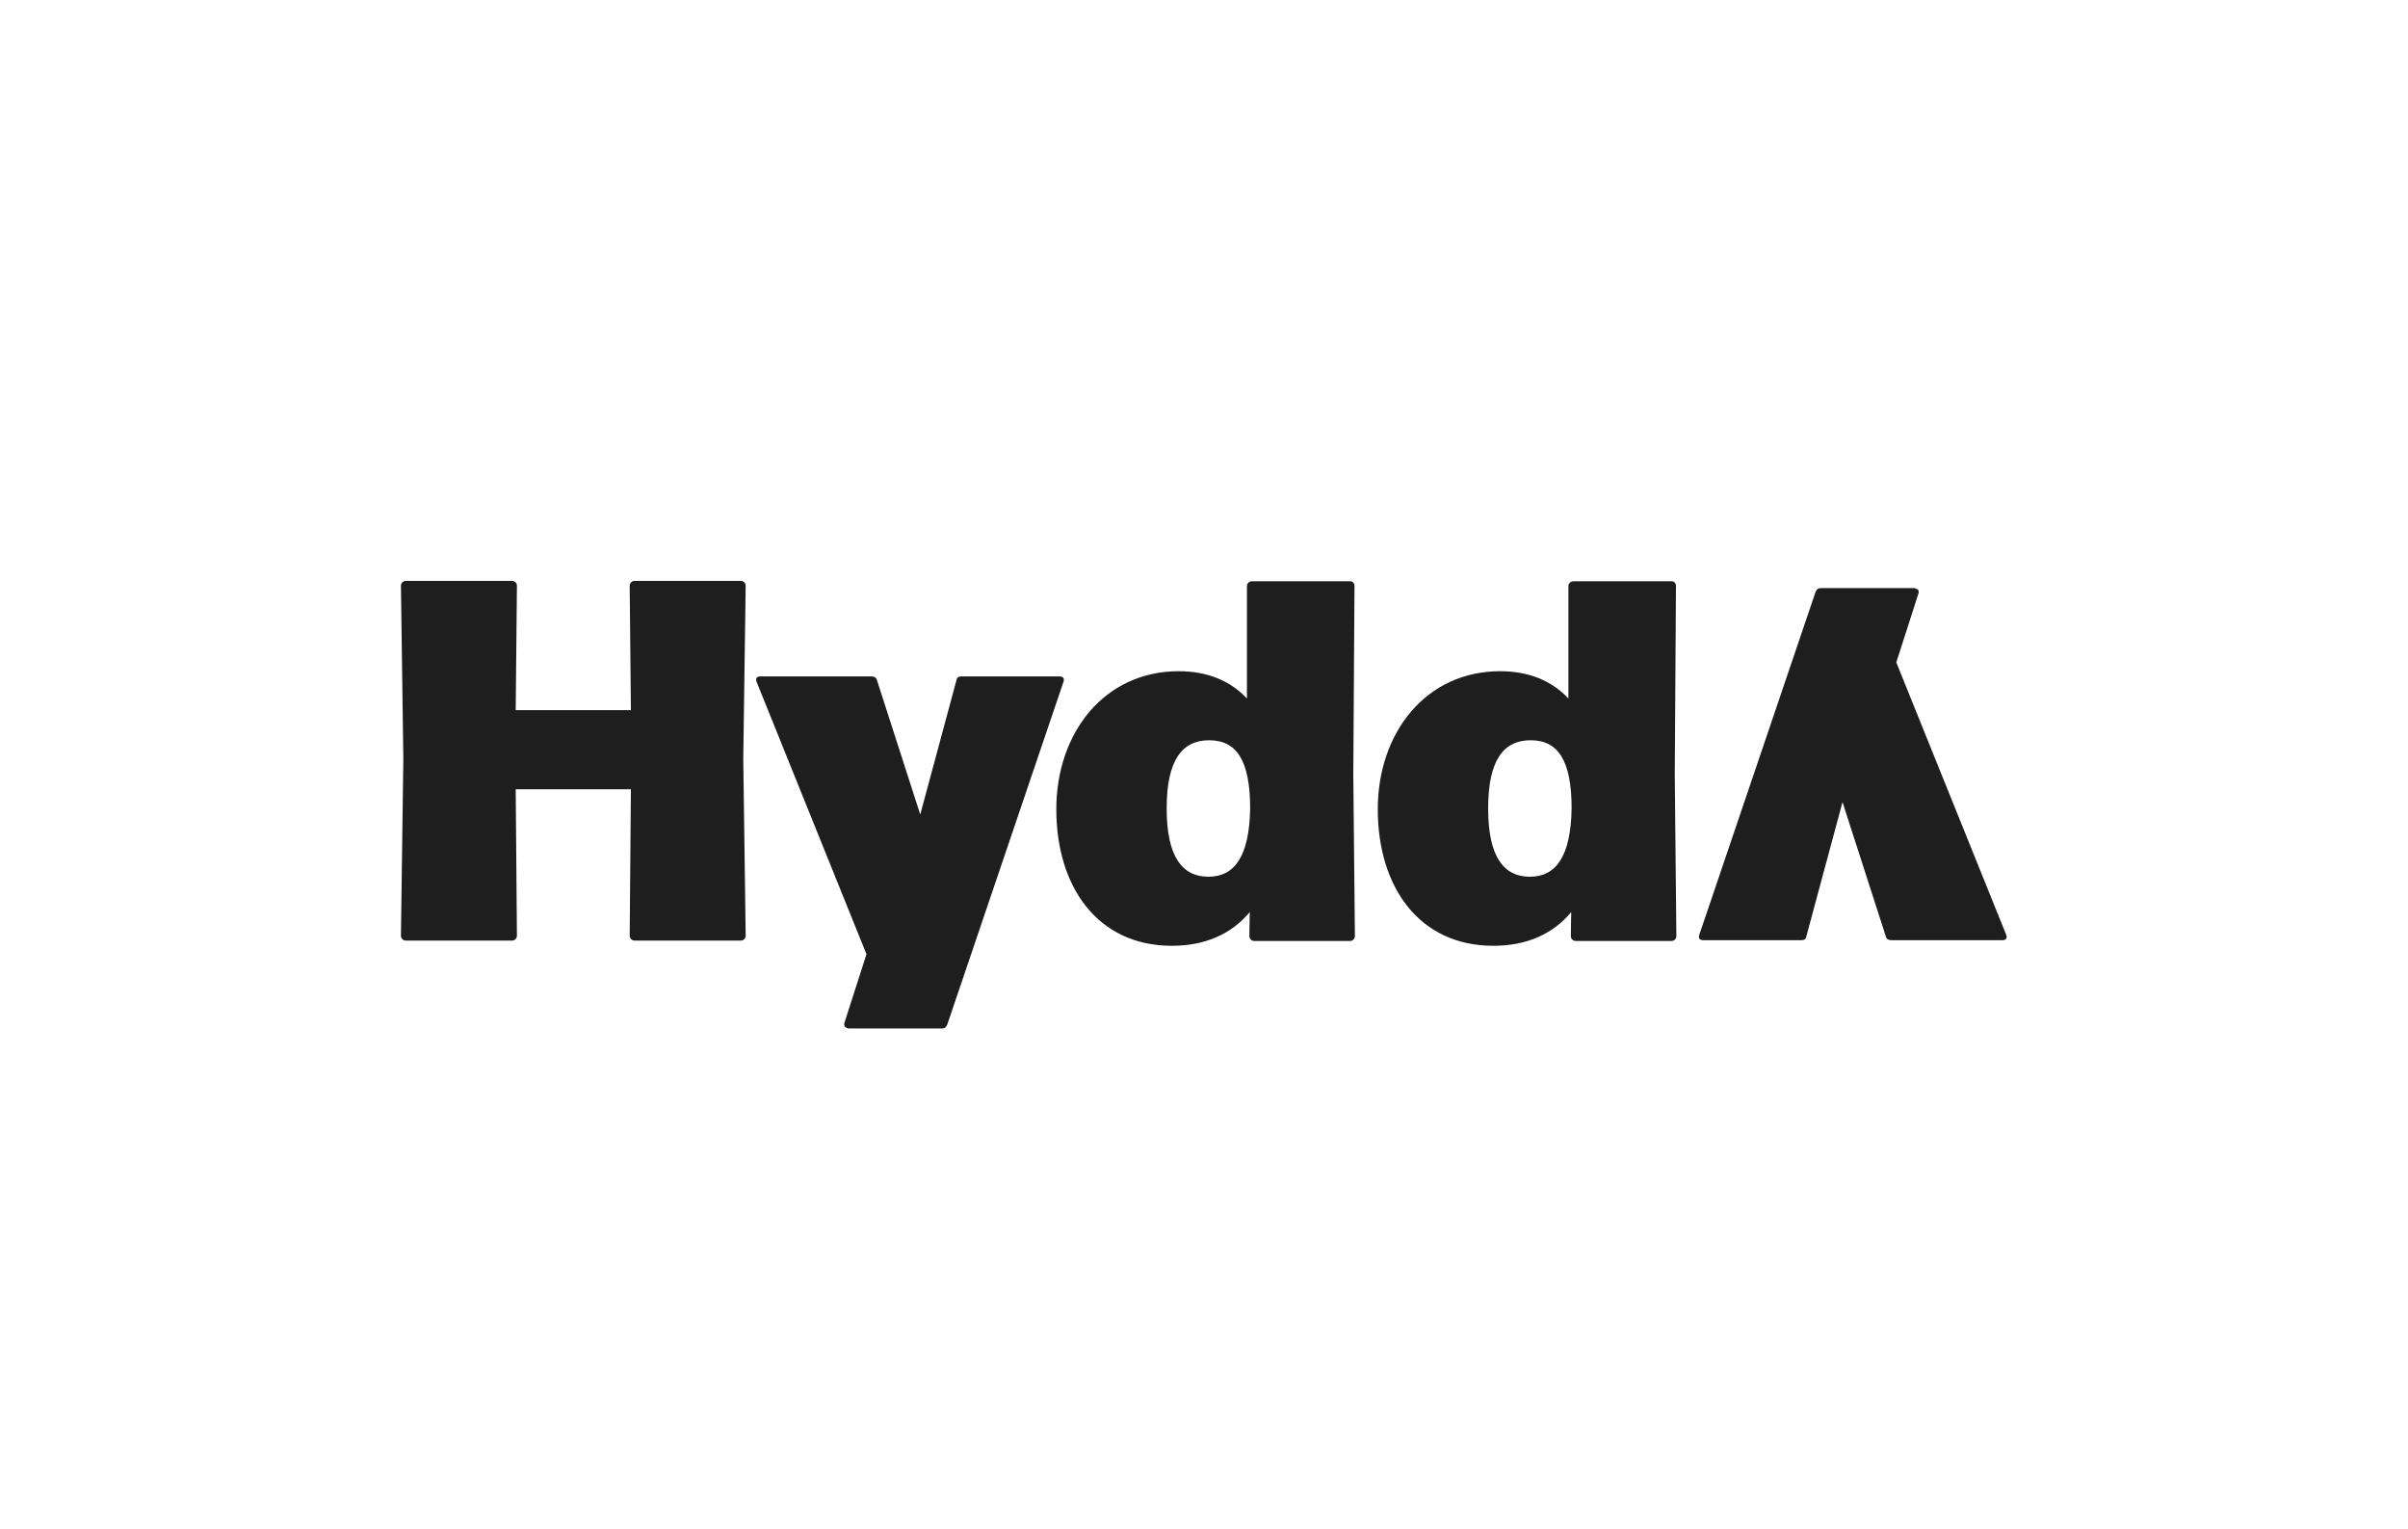 <?xml version="1.0" encoding="UTF-8"?> <svg xmlns="http://www.w3.org/2000/svg" xmlns:xlink="http://www.w3.org/1999/xlink" version="1.1" x="0px" y="0px" viewBox="0 0 600 380.8" style="enable-background:new 0 0 600 380.8;" xml:space="preserve"> <style type="text/css"> .st0{fill:#1E1E1E;} </style> <g id="Layer_1"> </g> <g id="Hydda"> </g> <g id="Massiwe"> <g id="Layer_2_2_"> <g> <g> <path class="st0" d="M958.3,127l25.3-55.8h8.3l25.3,55.8h-10.4l-5.5-13h-27.1l-5.5,13H958.3z M987.7,82.2l-10,23.9H998 L987.7,82.2L987.7,82.2z"></path> <path class="st0" d="M1048.4,128c-4.3,0-8.5-0.6-12.2-1.7s-7-2.6-9.4-4.7l3-7.9c2.6,1.9,5.5,3.2,8.5,4.3c3,0.9,6.4,1.5,10.2,1.5 c4.1,0,7.2-0.8,9-2.1c1.9-1.3,2.8-3.2,2.8-5.5c0-1.9-0.8-3.4-2.1-4.3c-1.3-1.1-3.6-1.9-7-2.6l-8.7-1.9 c-10-2.1-14.9-7.2-14.9-15.3c0-3.6,0.9-6.6,2.8-9c1.9-2.6,4.3-4.5,7.7-6c3.2-1.5,7-2.1,11.3-2.1c3.8,0,7.3,0.6,10.7,1.7 c3.4,1.1,6,2.6,8.3,4.7l-3,7.5c-4.3-3.8-9.8-5.5-16-5.5c-3.6,0-6.4,0.8-8.5,2.3c-2.1,1.5-3,3.6-3,6c0,1.9,0.6,3.4,1.9,4.5 c1.3,1.1,3.4,2.1,6.4,2.6l8.7,1.9c5.3,1.1,9,2.8,11.7,5.3c2.6,2.4,3.8,5.5,3.8,9.4c0,3.4-0.9,6.2-2.6,8.9 c-1.9,2.4-4.3,4.5-7.7,5.8C1056.6,127.2,1052.7,128,1048.4,128z"></path> <path class="st0" d="M1104.7,128c-4.3,0-8.5-0.6-12.2-1.7s-7-2.6-9.4-4.7l3-7.9c2.6,1.9,5.5,3.2,8.5,4.3c3,0.9,6.4,1.5,10.2,1.5 c4.1,0,7.2-0.8,9-2.1c1.9-1.3,2.8-3.2,2.8-5.5c0-1.9-0.8-3.4-2.1-4.3c-1.3-1.1-3.6-1.9-7-2.6l-8.7-1.9 c-10-2.1-14.9-7.2-14.9-15.3c0-3.6,0.9-6.6,2.8-9c1.9-2.6,4.3-4.5,7.7-6c3.2-1.5,7-2.1,11.3-2.1c3.8,0,7.3,0.6,10.7,1.7 c3.4,1.1,6,2.6,8.3,4.7l-3,7.5c-4.3-3.8-9.8-5.5-16-5.5c-3.6,0-6.4,0.8-8.5,2.3c-2.1,1.5-3,3.6-3,6c0,1.9,0.6,3.4,1.9,4.5 c1.3,1.1,3.4,2.1,6.4,2.6l8.7,1.9c5.3,1.1,9,2.8,11.7,5.3c2.6,2.4,3.8,5.5,3.8,9.4c0,3.4-0.9,6.2-2.6,8.9 c-1.9,2.4-4.3,4.5-7.7,5.8C1113,127.2,1109,128,1104.7,128z"></path> <path class="st0" d="M1141.6,127V71.2h10.2V127H1141.6z"></path> <path class="st0" d="M1185.7,127l-19.8-55.8h10.6l13.9,41.3l14.5-41.3h7.5l14.3,41.8l14.3-41.8h10l-20,55.8h-8.7l-14.1-40.3 L1194,127C1194,127,1185.7,127,1185.7,127z"></path> <path class="st0" d="M933.4,71.2L953,127h-10.6l-13.9-41.3L914,127h-7.5l-14.3-41.8L878.2,127h-10l20-55.8h8.3l14.1,40.3 l14.3-40.3L933.4,71.2z"></path> <polygon class="st0" points="1274.5,79.3 1291.8,79.3 1288.8,71.2 1264.9,71.2 1264.9,127 1308.8,127 1306,119.1 1274.5,119.1 1274.5,102.7 1300.1,102.7 1297.3,94.6 1274.5,94.6 "></polygon> </g> <polygon class="st0" points="1209.1,-39.4 1155.4,25.8 1141.4,8.7 1181,-39.4 1169,-39.4 1135.4,1.3 1101.7,-39.4 1089.8,-39.4 1129.4,8.7 1115.3,25.8 1067.8,-32 1061.7,-39.4 1055.7,-32 1041.6,-15.1 1027.6,-32 1021.6,-39.4 1015.6,-32 956,40.3 967.9,40.3 1021.6,-24.9 1035.5,-7.7 996,40.3 1008,40.3 1041.6,-0.4 1075.3,40.3 1087.2,40.3 1047.6,-7.7 1061.7,-24.9 1115.3,40.3 1121.8,32.4 1122.2,32 1135.4,16 1149.4,33 1155.4,40.3 1161.4,33 1221.2,-39.4 "></polygon> </g> </g> <g> <g> <path class="st0" d="M156.9,145.9c0-0.6,0.5-1.2,1.2-1.2h26.5c0.6,0,1.2,0.5,1.2,1.2l-0.6,43.1l0.6,44.1c0,0.6-0.5,1.2-1.2,1.2 h-26.5c-0.6,0-1.2-0.5-1.2-1.2l0.3-36.5h-28.7l0.3,36.5c0,0.6-0.5,1.2-1.2,1.2h-26.5c-0.6,0-1.2-0.5-1.2-1.2l0.6-44.1l-0.6-43.1 c0-0.6,0.5-1.2,1.2-1.2h26.5c0.6,0,1.2,0.5,1.2,1.2l-0.3,31h28.7L156.9,145.9z"></path> <path class="st0" d="M210.4,254.8l5.5-17.1l-27.4-67.9c-0.3-0.8,0.1-1.3,0.9-1.3h27.8c0.6,0,1.2,0.3,1.3,0.9l10.8,33.5l9-33.4 c0.1-0.8,0.6-1,1.3-1h24.4c0.8,0,1.3,0.4,1,1.3l-29,85.5c-0.3,0.6-0.6,0.9-1.3,0.9h-23.2C210.7,256.1,210.2,255.7,210.4,254.8z"></path> <path class="st0" d="M478,147.9l-5.5,17.1l27.4,67.9c0.3,0.8-0.1,1.3-0.9,1.3h-27.8c-0.6,0-1.2-0.3-1.3-0.9l-10.8-33.5l-9,33.4 c-0.1,0.8-0.6,1-1.3,1h-24.4c-0.8,0-1.3-0.4-1-1.3l29-85.5c0.3-0.6,0.6-0.9,1.3-0.9H477C477.8,146.7,478.3,147,478,147.9z"></path> <path class="st0" d="M337.5,145.9l-0.3,47.1l0.4,40.2c0,0.6-0.5,1.2-1.2,1.2h-23.9c-0.6,0-1.2-0.5-1.2-1.2l0.1-6 c-4.5,5.4-11,8.4-19.4,8.4c-18.6,0-28.8-14.8-28.8-34c0-19.1,12-34.4,30.5-34.4c7,0,12.8,2.3,17,6.8v-28c0-0.6,0.5-1.2,1.2-1.2 h24.4C337,144.7,337.5,145.3,337.5,145.9z M301.3,184.4c-6.8,0-10.6,5-10.6,17c0,12.2,4,17,10.4,17c6.4,0,10.2-4.9,10.4-17 C311.5,189.4,308.1,184.4,301.3,184.4z"></path> <path class="st0" d="M417.6,145.9l-0.3,47.1l0.4,40.2c0,0.6-0.5,1.2-1.2,1.2h-23.9c-0.6,0-1.2-0.5-1.2-1.2l0.1-6 c-4.5,5.4-11,8.4-19.4,8.4c-18.6,0-28.8-14.8-28.8-34c0-19.1,12-34.4,30.5-34.4c7,0,12.8,2.3,17,6.8v-28c0-0.6,0.5-1.2,1.2-1.2 h24.4C417.1,144.7,417.6,145.3,417.6,145.9z M381.4,184.4c-6.8,0-10.6,5-10.6,17c0,12.2,4,17,10.4,17c6.4,0,10.2-4.9,10.4-17 C391.6,189.4,388.2,184.4,381.4,184.4z"></path> </g> </g> <g> <g> <path d="M896.8,518.6H907v-44.1h-10.2v17.4h-20v-17.4h-10.2v44.1h10.2v-18.1h20V518.6z M950.1,496.6c0,2.7-0.6,5.2-1.8,7.3 c-1.2,2.1-2.8,3.8-4.9,5c-2.1,1.2-4.4,1.8-7.1,1.8s-5-0.6-7.1-1.8c-2.1-1.2-3.7-2.9-4.9-5c-1.2-2.1-1.8-4.6-1.8-7.3 c0-2.7,0.6-5.2,1.8-7.3c1.2-2.1,2.8-3.8,4.9-5c2.1-1.2,4.4-1.8,7.1-1.8s5,0.6,7.1,1.8c2.1,1.2,3.7,2.9,4.9,5 C949.5,491.4,950.1,493.9,950.1,496.6 M960.4,496.6c0-4.3-1-8.2-3.1-11.7c-2.1-3.5-5-6.2-8.6-8.2c-3.7-2-7.8-3-12.3-3 c-4.6,0-8.7,1-12.4,3c-3.7,2-6.5,4.7-8.6,8.2c-2.1,3.5-3.1,7.4-3.1,11.7c0,4.3,1,8.2,3.1,11.7c2.1,3.5,5,6.2,8.6,8.2 c3.7,2,7.8,3,12.4,3c4.6,0,8.7-1,12.3-3c3.7-2,6.5-4.7,8.6-8.2C959.3,504.8,960.4,500.9,960.4,496.6 M984.2,482.9h14.1v-8.3 h-38.4v8.3H974v35.8h10.2V482.9z M1003.8,518.6h34.1v-8.2h-24v-10.2h20.5v-7.9H1014v-9.6h23.2v-8.2h-33.3V518.6z M1046.1,518.6 h32.3v-8.3h-22.1v-35.8h-10.2V518.6z M1130.2,501.5h-14l7-16.9L1130.2,501.5z M1137.4,518.6h10.7l-19.7-44.1h-10.1l-19.6,44.1 h10.5l3.9-9.4h20.5L1137.4,518.6z M1179.9,501.5h-14l7-16.9L1179.9,501.5z M1197.7,518.6l-19.7-44.1H1168l-19.6,44.1h10.5 l3.9-9.4h20.5l3.9,9.4H1197.7z M1216.1,482.9h14.1v-8.3h-38.4v8.3h14.1v35.8h10.2V482.9z M1235.7,518.6h34.1v-8.2h-24v-10.2h20.5 v-7.9h-20.5v-9.6h23.2v-8.2h-33.3V518.6z M1278,518.6h32.3v-8.3h-22.1v-35.8H1278V518.6z M1326.2,474.6H1316v44.1h10.2V474.6z"></path> <path d="M1222.1,562.9v-5.4h10.8v-4.2h-10.8v-5.1h12.3V544h-17.6v23.3h18.1v-4.3H1222.1z M1179.6,562.8v-14.5h4.9 c2.3,0,4.2,0.6,5.6,1.9c1.4,1.3,2.1,3.1,2.1,5.3s-0.7,4-2.1,5.3c-1.4,1.3-3.2,1.9-5.6,1.9H1179.6z M1174.2,567.3h10.6 c2.5,0,4.8-0.5,6.7-1.4c1.9-1,3.5-2.3,4.5-4.1s1.6-3.8,1.6-6.1s-0.5-4.4-1.6-6.1s-2.6-3.1-4.5-4.1c-1.9-1-4.2-1.4-6.7-1.4h-10.6 V567.3z M1148.3,567.3h5.4V544h-5.4V567.3z M1119.7,567.7c2.1,0,3.9-0.3,5.4-1c1.5-0.6,2.6-1.5,3.3-2.6c0.7-1.1,1.1-2.3,1.1-3.6 c0-1.6-0.4-2.8-1.2-3.7c-0.8-0.9-1.8-1.6-2.9-2c-1.1-0.4-2.6-0.8-4.4-1.3c-1.7-0.4-3-0.8-3.8-1.1s-1.2-1-1.2-1.8 c0-0.8,0.4-1.4,1.1-1.9c0.7-0.5,1.8-0.7,3.3-0.7c2.2,0,4.3,0.6,6.5,1.8l1.7-4.1c-1.1-0.7-2.3-1.2-3.7-1.5 c-1.4-0.4-2.9-0.5-4.4-0.5c-2.1,0-3.9,0.3-5.4,1c-1.5,0.6-2.6,1.5-3.3,2.6c-0.7,1.1-1.1,2.3-1.1,3.7c0,1.6,0.4,2.8,1.2,3.7 c0.8,0.9,1.8,1.6,2.9,2c1.1,0.4,2.6,0.8,4.4,1.3c1.2,0.3,2.1,0.5,2.7,0.7c0.7,0.2,1.2,0.5,1.7,0.9s0.6,0.8,0.6,1.4 c0,0.8-0.4,1.4-1.1,1.8c-0.7,0.5-1.9,0.7-3.4,0.7c-1.4,0-2.8-0.2-4.1-0.7c-1.4-0.4-2.6-1-3.6-1.8l-1.8,4.1c1,0.8,2.4,1.4,4.1,1.9 C1116.1,567.4,1117.9,567.7,1119.7,567.7 M1080.1,562.9v-5.4h10.8v-4.2h-10.8v-5.1h12.3V544h-17.6v23.3h18.1v-4.3H1080.1z M1051,567.3h6.3l-10.2-12.9l9.7-10.4h-6l-10.3,10.9V544h-5.4v23.3h5.4v-5.9l3.1-3.3L1051,567.3z M1000.8,558.2l3.7-8.9l3.7,8.9 H1000.8z M1011.9,567.3h5.7l-10.4-23.3h-5.3l-10.4,23.3h5.5l2.1-5h10.8L1011.9,567.3z M959.2,567.3h17.1v-4.4h-11.7V544h-5.4 V567.3z"></path> </g> <path d="M1003.7,442.5l-0.9,0l-0.9,0.3l-0.8-0.1l-0.5-0.7L1003.7,442.5z M1022.9,442.5l-0.9,1.1l-1.1,0.8l-2.5,0.9l-5.8-1.1 l-2.8-0.1l-1.1,0.1l-1.9,0.7l-0.3-0.3l2.4-0.8l2.4-0.4l2.5,0.2l1.2,0.4l1.2,0.6l1.8,0l1.8-0.4l1.5-0.8L1022.9,442.5z M1176,444.3 l0.3-0.5l0.5-0.3l0.6-0.4l0.5-0.5l-0.1,0.5l-0.5,0.5L1176,444.3z M1005.8,444.3l-0.5,0.2l-0.7-0.1l-0.7-0.4l-0.5-0.5L1005.8,444.3 z M1202.9,445.5l-0.1-0.2l-0.1-0.5l1,0.7l0.3,0.1H1202.9z M1178,445.5l0.2-0.1l0-0.7l0.6-0.2l0.4-0.5v-0.3l-2.1,1.2l1.2-1.2 l1.4-1.1l-0.3,0.7l1.2-0.4l-1.8,2l0.7,0.4l2.9-0.7l3-0.4l3,0.1l2.8,0.7l1.3-0.4l1.2-0.5l-2.3-0.8l1.2,0.2h1.2l2.2-0.5l2.1-0.6 l1.2-0.1h1.2l0.1,1.2l-0.1,1.4l0.1,0.5h-0.6l-0.3-0.9l0.5-1.1l-1.2-0.1l-1.1,0.2l-2.1,0.9l-1.8,0.9h-4.6l-0.3-0.1l-2.1-0.3 l-2.1,0.1l-1.4,0.2H1178z M991.3,445.5l0.4-0.6l0.2-0.7l0.2-1.5l0.5,1.1v1.1l-0.2,0.6H991.3z M989.7,445.5l1.2-1.4l0.4,1.4H989.7z M987.2,445.5l-0.1-0.2l-0.3-0.6l0.1-0.8l0.3,0.8l0.7,0.5l0.7,0.2H987.2z M1208.2,441.8l0.6,0.6l0.5,1.2l0,1.4l-0.1,0.4h-0.8 l0.1-0.4v-1.6l-0.6-1.4l-0.2-0.2H1208.2z M1206.7,441.8l0.4,0.4l0.7,1.2l0.3,1.3l-0.2,0.8h-2.9l0.4-0.4l0.2-0.5l0.1-1.1l0.5,0.1 l0.2,0.4l0.1,0.4l0.4,0.3l0.2-1.1l-0.2-1.1l-0.7-0.7H1206.7z M1202.9,441.8l-0.8,0.8l-0.5,1.2l-0.1,0.9l0.2,0.7h-0.4l-0.2-1 l0.2-1.4l0.2-0.5l0.6-0.6H1202.9z M1201.4,441.8l-0.3,0.4l0.1-0.4H1201.4z M1181.8,441.8l0.5,0l0.5,0h4.3l2,0.4l1,0.4l0.9,0.7 l-1.3-0.9l-1.5-0.4l-1.5,0l-1.6,0l-3,0.1l-1.5-0.2l-0.4-0.2H1181.8z M1171.1,441.8l0.4,1.1l0.6,0.9l0.8,0.8l1,0.4l1.2,0.1v-0.4 h0.4l0,0.5l0.2,0.3h-2.1l-1.1-0.8l-1.2-1.6l-0.6-1.3H1171.1z M1025.4,441.8l-0.7,0.3l-1.7-0.3l-0.1,0H1025.4z M998.9,441.8 l0.2,0.1l0.3,0.5h-4.8l1.2-0.5l0.4-0.1H998.9z M993.1,441.8l0.4,0.8v0.5l-1.2-1.4H993.1z M986.1,441.8l-0.6,0.6L986.1,441.8h-1 l-0.6,0.8l-0.3,1l0.1,1.2l0.4-0.6v-0.7l0.1-0.5l0.6-0.1l-0.3,0.7v0.5l0.1,1.2l0.1,0.2h0.6l-0.2-0.1l-0.2-1.2l0.1-0.9l0.3-0.8 l0.5-0.6H986.1z"></path> <path d="M991.3,445.5L991.3,445.5L991.3,445.5h-1.6l0,0h-0.9l-0.1,0h-1.4l0.3,0.4l0.1,0.5l-0.5-0.1l-0.4-0.3l-0.3-0.4l-0.3-0.2 h-0.6l1,1.8l1.2,0.6h1.5l1.3-0.5l1.2-0.7l0.6-0.9l0.1-0.4H991.3z M1178,445.5l-0.4,0.2l-1.8-0.1l0,0h-2.1l0.7,0.4l1.4,0.4l0.8,0.1 l2.1-0.1l4.3-0.7l0.7-0.1H1178z M1189.5,445.5l1.9,0.7l1.2-0.1l1.2-0.4l0.4-0.2H1189.5z M1208.4,445.5l-0.5,1.4l-0.5,0.6l-0.8,0.1 l0.7-0.8l0.6-0.9l0.1-0.3h-2.9l0,0l-0.7,0.1l-0.3-0.1h-1.1l0.2,0.3l0.3,0.4l-0.2,0.4l-0.8-0.3l-0.6-0.7l0-0.1h-0.4l0.3,1.8 l-0.5-0.4l-0.4-0.6l-0.1-0.8h-0.6l0.2,0.6l0.7,1.4l1,1.1l1.6,0.5l0.7-0.1l0.3-0.4l0.3-0.3h0.7l-0.3,0.7l2.2-0.8l0.8-0.7l0.7-1 l0.3-0.9H1208.4z M1182.8,441.8h4.3l-0.2,0l-2.2-0.1L1182.8,441.8z M1206.1,441.7l0.1,0.1h0.6l-0.1-0.1H1206.1z M996.1,441.8h2.7 l-0.3-0.2l-1.3-0.1L996.1,441.8z M1008.4,441.1l-0.4,0.5l0.6-0.6L1008.4,441.1z M1204.6,440.9l-0.8,0.1l-1.6,0.7l-0.1,0.1h0.9l0,0 l1.2-0.5h1.3l-0.5-0.4H1204.6z M1009,440.7l-0.3,0.2l-0.1,0.1l0.5-0.3L1009,440.7z M1009.2,440.7L1009.2,440.7l0.9-0.2l2.4,0.2 l2.3,0.3l1-0.1l1-0.5l-0.9,0.3h-0.5l-1.5-0.1l-2.9-0.7L1009.2,440.7z M1203,439.9l-1.3,1l-0.5,0.6l0,0.3h0.2l0.4-0.5l1.1-0.8 l1.3-0.4l1.4,0.1l1.4,0.7l0.9,0.9h0.5l-0.3-0.4l-1-0.8l-1.2-0.6l-1.3-0.3L1203,439.9z M987.7,439.7l-1.1,0.4l-0.9,0.8l-0.6,0.9 h0.9l0.7-0.7l0.8-0.5l0.4-0.1l0.7,0.1l-1,0.1l-0.9,0.5l-0.7,0.7h0.5l0.2-0.3l1.1-0.4l1-0.1l2,0.4l-2-1.2h1.1l1.2,0.5l1,0.8 l0.2,0.3h0.7l-0.1-0.2l-0.8-0.8l-1-0.6l-1.1-0.4l-1.2-0.2L987.7,439.7z M1037.9,433.4l-0.3-0.2l-1.9-0.3L1037.9,433.4z M1021.7,434.7l-0.2,0.4l-0.3,0.3l-0.3,0.1l-0.6-0.2l-0.5-0.1l-0.3,0.6l1.2,0.1v0.5l-0.1,0.3l-0.4,0.7l1.8,0.9l0.1,0l0.8,0.3h1 l-0.7-0.3l-0.8-0.4l-1.7-0.5l1.3-2.7l1.3-2.8L1021.7,434.7z M1159.2,432.7l-2.1,0.9l2.2-0.7l2-0.9L1159.2,432.7z M1215.2,431.5 l3,0.4l-2.3-0.7L1215.2,431.5z M1034.1,432.6v-0.5l-3.3-0.9L1034.1,432.6z M1081.2,431l-0.3,2.9l0.6-2.9l0.2-0.7l-0.4-0.1 L1081.2,431z M988,429.9h2.1l-1.2-0.3L988,429.9z M1183.5,430l-1.1,0.9l0.9-0.5l0.9-0.1l2.1,0.6l0,0.2l0,0.3l0.3,0.4l0.1,0.4 l-0.3,0.5l-0.2-0.3l-0.4,1.4l-0.7,0.3l-0.8-0.1l-1.1-0.6l0.5,0.9l0.5,0.4l0.3,0.3l-1.1,0l-0.5-0.1l-0.2-0.2l-0.2-0.3l-0.4-0.4 l0-0.3l-0.1-0.8l0.3-1.7l-0.7,0.8l0.1,1.9l0.3,0.8l0,0l0.6,0.5l1.1,0.5l1.2,0.4h1.1l1.1-0.5l0.6-0.9l0.5-0.7l0.2-1l-0.1-1.2 l-0.5-0.7l-0.1-0.1l-0.8-0.8l-0.9-0.5l-1.2-0.1L1183.5,430z M1102.8,431l0,1l0.1,1.2l0.3,1.2l0.1-2.5l0-0.9l0-0.4l-0.4-1.3 L1102.8,431z M1026.1,429l-0.9,0.7l-1.2,1.4l-0.2,0.2l0.3-0.2l2.5-2l0.5,0.4l0.2,0.5l0.4-0.6l0.6,0.1l1.6,0.8l-0.5,0.9l-0.4,0.6 h0.3l0.7-0.6l0,0l0.6-0.8l0.3-0.7l-0.3,0.2l-0.5,0.1l-0.5-0.2l-1.2-0.6l-1.2-0.3L1026.1,429z M1030.9,429.5l0.1-0.1l0.3-0.9 L1030.9,429.5z M1085.9,427.4l-0.3,3.6l-0.3,3.5h0.4v-1.9l0.2-1.6l0-0.3l0.1-1.9L1085.9,427.4l0-0.3L1085.9,427.4z M1084.5,427 l0,0.4l-0.4,3.6l-0.4,3.5h0.4l0.6-3.5l0-0.2l0.3-1.9v-1.5V427H1084.5z M1103.8,427.4l0,1.5l0.2,1.9l0,0.2l0.6,3.4l-0.1-3.4l0-0.3 L1103.8,427.4l0-0.4L1103.8,427.4z M1104.9,427.4l0.3,3.3l0,0.3l0.2,1.6l0.7,1.6l-0.3-3.2l-0.1-0.6l-0.4-1.9l-0.4-1.1l-0.2-0.6 L1104.9,427.4z M1106,427.4l0.6,3.6l0.5,2.9h0.3l-0.3-2.9l-0.4-3.6l-0.1-0.6l-0.7-0.1L1106,427.4z M969.5,426.6l-2,0.5l3.3-0.5 H969.5z M1107.5,427.4v0.5l0.2,1.9l0.1,1.1l0.3,2.7h0.5l-0.3-2.7l-0.1-1l-0.2-1.9l-0.2-0.7l-0.4-1.2V427.4z M1063.1,426.5 l-0.4,0.9l-0.2,0.6l-0.9,2.9l0.8-1.2l0.5-1.5l0.2-0.8l0.2-0.8l0.7-1.4L1063.1,426.5z M1126.9,427.4l1,1.9l0.3-0.1l-1.1-1.7 l-1.4-2.3L1126.9,427.4z M1211.9,425.2l-0.1-0.1l-1.8-0.1L1211.9,425.2z M983.3,424.8l-1.3,0.1l-3.5,0.5l-7.1,1.2l3.5-0.5l3.7-0.4 l3.7-0.4l3.6-0.6L983.3,424.8z M1068.4,424.1l0.7,0.1h1.3l-2.1-0.1L1068.4,424.1z M1004.2,423.1l-3.7,0.7l4.1-0.7H1004.2z M996.6,422.9l-3.3,0.7l4.5-0.7H996.6z M1007.6,422.8l-2.4,0.3l3.5-0.3H1007.6z M980.4,423.9l-4.4,0.6l-0.2,0.3l6.8-0.8l3.1-0.4 l4.8-0.7l4.5-0.8L980.4,423.9z M1003.9,422l-0.9,0.1l2.9-0.1H1003.9z M1026.3,420.2L1026.3,420.2l-0.5,0.4l1.3-0.1l1.1-0.2l0.2,0 l-1.4-0.1L1026.3,420.2z M1009.2,420.3l-0.1,0l1.1,0.3l0.6-0.1l0.4-0.2l0.1,0l0.2-0.3L1009.2,420.3z M1008,420l-0.3,0.3l-0.3,0.2 l1.6-0.2l-0.1,0l-0.7-0.2v-0.4L1008,420z M1149.1,416.4l1.1,0.2l1.6,0.3l-1-0.3l-1.5-0.5L1149.1,416.4z M1039.1,416.6 L1039.1,416.6l-1.2,0.7l-0.9,0.8l0.1,0.3l2.7-1.8l1.9-1.3L1039.1,416.6z M1037.2,416.5l-0.2,0.1l-1.4,0.7l-1.5,1.1l1.1-0.3 l0.6-0.2l1.6-0.9l0.5-0.3l2.6-1.8L1037.2,416.5z M1158,414.7v-0.3l-1.9-0.4L1158,414.7z M1035,413.4l-1.7,0.3l-1.6,0.6l2-0.2 l1.9-0.6l1.5-0.2l-0.4,0L1035,413.4z M1037,413.4l0.7,0.1l-0.4-0.1L1037,413.4z M1155.5,413.8l-1.8-0.5l-1.1-0.1L1155.5,413.8z M1149.2,413.2l-3,0.5l-2.7,0.9l0.5,0.2l-0.8,0.6l-0.3,0.2l-0.5-0.3l-9.7-1.1l9.1,1.6v0.7v0.2l0.3-0.2l2.8-1.8l3.4-1.3l3.3-0.4 H1149.2z M1152.2,413.2l0.4,0l-0.2,0H1152.2z M1151.5,413.2h0.6l-0.3,0L1151.5,413.2z M1083.2,408.8l0.6,0.1l0.4-0.3l-2.2-0.3 L1083.2,408.8z M1005.3,409.4l0.1,0.3l1,2.9l0.1,0.4l0.9,3.6l0.5,2.1l0.4-0.6l-0.4-1.5l-0.9-3.6l-0.2-0.6l-1-2.8l-0.1-0.2 l-1.3-2.2L1005.3,409.4z M1115.4,406.7l-2.4,0.5l3.4-0.5H1115.4z M1063.9,405.8l15.1,2.3l-14.5-2.2l-0.2,0l-3.1-0.4L1063.9,405.8z M1073.5,405.8l16.9,2.5l7.3,1l3.6,0.5l10.7,1.3l-13.5-1.8l-8.3-1.1L1073.5,405.8l-4.9-0.7L1073.5,405.8z M1058.8,404l9.4,1.1 l-9.4-1.3V404z M1144,401.6l-3.5,0.7l-0.8,0.1l1.1-0.1l4.7-0.7H1144z M1154.6,401.5l-5.6,0.8l-16.4,2.3l16.8-2.3l5.7-0.8H1154.6z M1151.1,400.7l-4.2,0.8l5.8-0.8H1151.1z M1034.7,401.9l2.4,0.3l12.5,1.7l11.6,1.5l-11.5-1.7l-10.2-1.5l-4.6-0.7l-14.9-1.8 L1034.7,401.9z M1166.9,399.8l-11.5,1.6l12.4-1.6H1166.9z M1020.8,398.6l9.8,1.4l10.3,1.4L1020.8,398.6l-0.3,0L1020.8,398.6z M1228.9,393.5l0.4,0.7l0.4,0.9l0.1,1l-0.1-1.8l-0.8-1.6V393.5z M1115.8,389.7l-1.2-0.1l2.3,0.4v-0.5L1115.8,389.7z M1088.6,390 l0,0.8l0.3,0.7l0.2,0.6v-0.6v-2.1L1088.6,390z M1087.4,391.5l0.1,0.6l0.3-0.3l-0.1-0.3l-0.1-0.6V390l-0.1-0.8l-0.5-0.5 L1087.4,391.5z M1071.9,388.8h2.2l2.2-0.4L1071.9,388.8z M1011.3,411.3l-0.4-0.1l-1-0.1l1.8,0.1l-0.4,0.4L1011.3,411.3z M1009.4,409.5h3.3l-0.8,0.5l-0.8-0.1l-0.8-0.1l-0.8,0.2L1009.4,409.5z M1008.8,408l4.6,0.3h-2.4L1008.8,408z M1011.4,406.9 l-3-0.1l-0.1-0.4l6,0.7L1011.4,406.9z M1008.4,405.1v-0.5l1.3,0.5l1.6,0.1l1.6,0.1l1.1,0.3L1008.4,405.1z M1008.4,403.9v-0.5 l5.7,0.5l-1.3,0.3h-1.6L1008.4,403.9z M1008.6,402.2l0.1-0.9l0,0l0,0l0.1-0.8l5.6,0.4v0.4h-1.4l-1.5-0.3l-1.4-0.1l-1.4,0.4l0,0.1 l0.4,0.5l0.6,0.3l0.8,0.1l0.6,0.1l1.6,0l1.4,0.1l-0.6,0.4l-0.6,0.1l-1.4-0.2l-1.4-0.4l-0.8,0l-0.8,0.1L1008.6,402.2z M1012.8,399.6l-0.5-0.3l1,0.2l1.2-0.1l-1,0.2L1012.8,399.6z M1008.8,398.6L1008.8,398.6L1008.8,398.6l0.5,0.4l0.6,0.2h-1.2V398.6 z M1008.8,397.5l6.3,0.5l-1.4,0.2l-1.6-0.2l-1.6-0.1l-1.4,0.2L1008.8,397.5z M1010.4,394.8l1.9,0.1l1.7,0.1v0.4L1010.4,394.8z M1011,393.3l2.5,0.3h-2.6L1011,393.3z M1011.9,387.8l-1.7,3.7l-0.4,0.8l-1.3,2.3l-1.5,2.3l-0.2,1.8l-0.5,3.6l-0.3,2.1l0.5,1.5 l1.1,3.6l1.1,3.6l1.1,3.6l0.4,1.3l0.4-1.3l0.5-1.4l0.6-2.2l0.2-0.7l0.9-1.7l0.4-0.9l-0.1-0.3l-0.1-0.4l1.3-1.1l0.7-1.3l0.2-0.8 l0.2-0.7v-1.6l0-1.3l0-2.1l0.2-1.5l0-0.1l0.6-1.5l-3.1-0.2l-1.8-0.2l-1.5-0.4l0.4-0.3l2.6,0.5h1.5l1.3-0.2l-1.9-4.1l-0.2-0.6 L1011.9,387.8l0.1-0.1L1011.9,387.8z M1180.1,411.5l0.8,0.8l-0.3,0.1L1180.1,411.5z M1180.1,411.5L1180.1,411.5l-0.4-0.7l0.9-0.1 l0.9-0.1v0.5h-0.8L1180.1,411.5L1180.1,411.5L1180.1,411.5z M1179.5,409.5l0.4-0.1l0.2-0.1l1.5-0.3h0.4l0,0.4l0,0.3l-0.8-0.3 l-0.7,0.1l-0.6,0.3l-0.8,0.1L1179.5,409.5z M1180,404.9l1.5-0.4h1.5l-2.7,0.6l-3,0.4L1180,404.9z M1176.8,403.8l1.8-0.1l1.9-0.3 l-3.7,0.8V403.8z M1178,402.2l1.3-0.3l2.9-0.3l-3.6,0.7l-1.6,0.3L1178,402.2z M1177.1,398.9l1.4-0.1l1.1-0.1l0.4,0l1.5-0.2 l-0.6,0.3l-0.5,0.3l-1.5,0.2l-2.9,0.4L1177.1,398.9z M1177.3,397.4l1.3-0.2l2.7-0.5v0.2l-2.8,0.5l-2.5,0.2L1177.3,397.4z M1177.2,395.8l1.2-0.2h2.2l-2.1,0.3l-2.2,0.2L1177.2,395.8z M1178.1,393.9l0.8-0.2h0.3l0.5,0.3l-3,0.4L1178.1,393.9z M1176.5,387.8l-0.9,3.7l-0.4,1.5l-1.4,5.5l0,0.1l0.7,3.6l0.7,3.6l0.5,2.5l0.6,1l2,3.6l1.9,3.6l1.3,2.4l0.2-2.4l0.3-3.6l0-0.4 l0.7-3.2l0.6-2.9l-2.6,0.1l-1.5,0.2l-1.3,0.5l0.5,0.5l0.5,0.2l1.3-0.2l1.3-0.4l0.6-0.1l0.6,0.1l-0.2,0.6l-0.5,0.1l-1.4-0.1 l-0.7,0.1l-0.7,0.3l-0.6,0.2l-0.5-0.4l-0.4-0.3l-0.3-0.5V407l0.3-0.4l4-0.8l1.5-0.3l-0.5-3.3l-0.1-0.7l-0.4-3l-0.1-1l-2-4.1 l-0.7-0.9l-0.7-0.6l-0.9-0.4h-1l0-0.2l0.1-0.4l0.4-0.1l0.5,0.1l0.4-0.3l-1.6-3l-0.2-0.4L1176.5,387.8z M1064.3,387.8l0.8,3 l-0.1-1.8l-0.6-1.3l-0.3-0.7L1064.3,387.8z M1110.2,387.2l1.8,0.4l2.1,0l1.3,0.2l0.7,0.1l0.9,0.5l0.8,0.7l0.1,0.5l-0.2,0.4 l-0.5,0.8l-6.8-1.1l-0.7-0.4l-0.4-0.5l0.1-0.7l0.1-0.2l0.2-0.4l-1,0.3l0,0.1l-0.3,0.9l0.3,0.9l0.7,0.7l0.9,0.5l2.4,0.4l1.7,0.4 l0.9,0.2l1.2,0.1l1.2-0.1l0.4-0.2l0.6-0.3l0.9-0.9l-0.8-1.3l-1.2-0.8l-1.5-0.4l-2.1-0.6l-1.8-0.2L1110.2,387.2z M995.1,405.8 l0.4-1v1v0.1l0.2-0.1l0.4-0.2v0.2v0.4l-1.2,0.1L995.1,405.8z M992.2,404.6l-0.1,1.3l0,0.4l-0.8-0.3l0-0.1l0.3-1.1l0.2,0.3 L992.2,404.6z M997,406.3l0.2-0.5l0.5-1.5l0.5,0.3l0.1,0.4l-0.1,0.8l0,0.4l-0.5,0.2L997,406.3z M998.9,405.8l0.9-2.6v2.6v0.5h-1.1 L998.9,405.8z M986.4,402.5l0.2,1.2l0.1,1.3h-0.4L986.4,402.5z M981.7,404.2l-0.6-1.1l-0.1-0.7l0.5,0.5l0.6,0.3l0.5,0.3l0.2,0.7 l-0.5,0.3L981.7,404.2z M1001,405.8l0.6-2.2l-0.1-0.4l0.4-0.9l-0.4,1.4l0.1,0.7l0.2,1l0,0.5l0,0.4h-1.1L1001,405.8z M992,402.2 l0.2-0.8l-0.1,0.8l0,0.1l-0.1,1h-0.4L992,402.2z M966.2,400.1l-0.9-0.5L966.2,400.1l0.9,0.2l0.9-0.1l1-0.2l-0.9,0.4l-1,0.1 L966.2,400.1z M983.3,400.4l0.1-0.5l0.4-0.3v-0.3l0.1,0.3l-0.1,0.1v0.7l-0.3,0.9L983.3,400.4z M973.6,403.7l-0.5-0.6l-0.3-0.8l0,0 l-0.1-0.9l0.1-0.8l0.4-0.7l1.1-0.9l1-0.1l0.9,0.2l0.7,0.5l0.5,0.6v0.7l-0.3-0.6l-0.5-0.5l-1.5-0.4l-0.2,0.4l1.3,0.8l0.4,0.7 l0.1,0.3l-0.2,0.7l0,0l-1.2,0.7l-1.2,0.1l0.3,0.5v0.5L973.6,403.7z M978.6,404.8l0.7-1l0.3-1.3l0-0.2l-0.1-1.2l-0.5-1.2L978,399 l-0.6-0.3l-1.5-0.8l1.2,0.3l0.9,0.5l0.2,0.1l1,0.9l0.7,1.1l0.2,1.3l-0.1,0.3l-0.3,0.9l-1.4,2l-0.3,0.4l-0.5,0.1L978.6,404.8z M963.9,398.7L963.9,398.7l-0.4-0.7l0-0.2l0,0.2l0.6,0.7l0.5,0.7L963.9,398.7z M963.3,397.1l0.1-1.1l0.1,1.7L963.3,397.1z M1000.1,394.5h1.1l0.3,2.5l0.1,1.2l0.1,0.4l0.2,0.7l0.1-0.7l0.1-1.5l-0.1-2.2l1.6,0.7l0.1,3l0.1,1.3l-0.3,2.2l0,0.1l-0.1,0.6 l-0.5,1.2l0.4-1.8l0-0.3l0.1-1.3v-1.4h-0.5l-0.1-0.3h-0.3l-0.2,0.9l-0.1,1l-0.3-0.3v-0.7l-0.1-0.5l-0.6,0.1l-0.3-0.8l-0.1-0.4 l-0.4,0.3L1000.1,394.5z M983.6,398.6l-0.1-0.4l0.1-1.3l0.7-2.7l0.1,3.3l-0.1-0.1l-0.4,0.8l0,0.4l0,0.5v0L983.6,398.6z M985.2,398.6V394h0.8l0.3,3.4l-0.5-0.5l-0.3,1.8l-0.3,2V398.6z M996,402.2l0.1-0.7l0-0.7l0-0.2l0-0.3l0.1-1.5l0-0.3l-0.1-2.5 l-0.5-2.6h1.6l0.4,2.2l0.5-2.1l0.6,0.4l0.4,0.5l0.3,0.7l0.1,0.8l-0.1,2.5l0,0.7l-0.4-0.7l-0.2-0.3l-0.1,0.3l-0.3,0.9l-0.1,1.3 l-0.1,1.3l0,0.1l-0.3,1.1l0.1-1.1l0.2-2.2v-1.4v-0.4v-0.7l-0.3-1.2l-0.5,2.2l-0.3,1.3l-0.5-0.5l-0.4,0.6l-0.1,0.4l0,0.5l0.2,1 l0,0.4l0,0.8l-0.2,0.5l-0.5,0.5L996,402.2z M963.6,394.3l0.4-0.7l0.7-0.2l-1.1,1.9L963.6,394.3z M965.3,398l-0.9-1.3l0.2-1.2 l0.5-1l0.9-0.8l1.1-0.4l1.8,0.6l0.6,0.6l0.2,0.3l-0.1,0.8l-0.3-0.1l-0.2-0.5l-0.2-0.5l-0.5-0.1l0.3,1.5l-0.1,0.8l-0.3,0.7 l-1.2,0.2l-0.5-0.1l-0.5-0.2l-0.3-0.7l-0.2-0.3l-0.4-0.2l-0.1,1.2l0.2,0.6l0.5,0.3l0.5,0.4h-0.5L965.3,398z M988.7,399l0-0.4 l-0.3-2.3l-0.1-1.3l0.3-1.1l0.8-0.7l1.4-0.1l2.2,0.3h2.4l-0.1,5.2l0,0.7l-0.1-0.7l0-0.3l-0.4-0.7l-0.3,0.5l-0.1,0.4l-0.1,0.3 l0.1,0.7l0.2,0.5h0.7l-0.6,0.6l-0.4,1l-0.1,0.6l-0.3,1.2l0.4,0.6l0.1,0.6l-0.2,1.1l0,0.1v0.3l-0.8,0.1l0.1-0.5l0.5-3.6l0.3-2 l0.1-1.6l0.1-1.7v-1.3v-0.4l-0.5-1.6l-0.2,1.2v1.6l-0.1,1.8l-0.1,0.3l-0.3,1.2l-0.1-1.2l-0.2-1.4l-0.3,0.2l-0.1,0.4v0.8v0.3 l0.1,1.1l-0.2,1.1v-2.4v-2.2h-0.5l-0.2,2.2l-0.2-0.5l-0.2-0.6l-0.4-0.2l-0.1,1.4l-0.1,1l0.1,0.5l-0.2,1l0.1-1.5l-0.1-0.9l0-0.1 l-0.3-1.3l-0.1-1.6h-0.3l-0.2,1.1l-0.1,1.3l-0.7-0.5l-0.1,1L988.7,399l0,0.3v1.4l-0.4,1.1L988.7,399z M980.5,400.1v-1.5v-0.4 l0.6-3.5l0.8-1.4l0.5-0.4l0.7-0.1l0,1.2l-0.4,1.2l-0.9,2.5l-0.1,0.8l0,0.4l-0.3,0.1l-0.3,0.3l-0.1,0.9v1.4L980.5,400.1z M967.2,392.2h0.7l1.4,0.5l1.1,1l0.8,1l0.4,2.5l-0.3,1.2l-0.1,0.1l-0.1,0.3l-0.8,0.4l0.4-0.7l0.2-0.4l0.3-1.4l-0.1-1.6l-0.6-1.2 l-0.9-0.8l-1.2-0.6l-1.1-0.3l-0.9,0.1L967.2,392.2z M977.6,396.2l1.6-0.9l0.5-0.5l0.3-0.6l0.1-0.6l0.2-1.8l0.1,1.2l-0.3,1 l-0.1,0.3l-0.1,0.3l-0.2,0.2l-0.5,0.9l-1.1,0.6l-1.3,0.2l-0.1,0l0,0l-0.5,0l-0.7,0l-1.2-0.3l-1-0.9l-0.6-1l-0.2-0.6l-0.2-0.4 l-0.3-1.4l0.5,1.8l0.5,1l1.1,1.1l1.4,0.6l0.5,0l0.5,0L977.6,396.2z M974.5,394.2l-0.9-0.8l-0.4-1.4l0-0.5l0.1-1l0.6-0.5l0.7-0.2 l0.7-0.2l0.6-0.4l1.7,0.5l0.8,0.5l0.2,0.3v0.7v0.5v0l0,0l-0.4-0.6l-0.7-0.5l-0.8-0.3l-0.7,0.1l1.2,1l0.1,0.3l0.2,0.5l0.1,0.3 l-0.2,0.5l-1.4,0.8l-0.6,0.1l-0.5-0.4l-0.2-0.7l-0.2-0.8l-0.5,0.1l-0.2,0.4l0.2,1.1l1.8,1.1l-0.6,0.1L974.5,394.2z M973.6,388.9 l0.5-0.2l0.6-0.3l0.4-0.4h1.6l0.7,0.1l0.3,0.1l0.2,0.4h-0.9l-1-0.1l-1.2,0.1l-1,0.6L973.6,388.9z M976,387l-1,0.3l-1.4,0.6 l-0.4,0.2l-1,1.1l-0.5,1.3l-0.2,1.1l-0.2,1.7l-0.7-0.5l-0.3-0.3l-0.2-0.4l-1-0.4l-0.1,0l-1-0.4l-1.1-0.3l-0.5,0.1l-0.5,0.4 l-0.4,0.2l-1.3,0.8l-1.3,1.5l-0.4,0.9l-0.2,0.9l-0.1,1l0.2,1l0.5,1l0.1,0.2l0.8,0.9l0.9,0.8l1.2,0.5l0.9,0.3h0.5l1.3-0.2l2.5-0.9 l-0.2,2l-0.1,1l0.8,1.6l1.1,1.1l0.1,0.1l1.6,0.7l1.7,0.5l1.2-0.5l1.1-0.7l0.2-0.2l1.7-1.7l0.5,0.8v-0.3l0.3,0.3l0.3,0.1l0.9,0.1 l1.8-0.4l3.6,1l1,0.3l5,0.7l5.1,0.1l4.8-0.5l0.3-0.6l0.2-0.4l0.4-2.6l0-0.6l0.1-2.1l0.1-1.5l0-1.1l0.4-2.3l-0.8,0.1l-4-1.5 l-4.5-0.9l-2.3-0.2h-2.3l-2.3,0.2l-2.3,0.4l0.5,0.3l0.3,0.5l0.4,1.4v1.6l-0.4,1.3l-0.3-0.7l-0.2,0.8l-0.5,1.9l-0.1-1.9l-0.2-5 l-1.3-0.3l-1.2-0.6l-1.2-0.3l-0.6,0.1l-0.7,0.3l-0.3-1.3l-0.3-1.3l-1.4-1.9l-0.6-0.4l-0.4-0.3l-1.2-0.5l-0.8-0.1L976,387z M1009.6,387.8l-1.3,3.7l0,0l0,0l0.4-0.6L1009.6,387.8l0.6-1.6L1009.6,387.8z M1059.7,378.8v-0.5l-0.8-1.1L1059.7,378.8z M1051.1,377.1l1.2,2.5v-0.6L1051.1,377.1l-0.1-0.2L1051.1,377.1z M1082.6,376h0.3l-0.2-1.2l-0.1-0.5l-0.4-0.3L1082.6,376z M1109.7,375.3v1.2h0.5h0.3v-0.3l-0.2-0.5l0.1-0.7v-0.7l-0.5-0.4L1109.7,375.3z M1111.2,374l-0.2,1.4l0.1,0.6l0.3,0.4l0.1-0.7 l0.4-0.7l0.1-0.7l-0.4-0.6L1111.2,374z M1085.5,373.4l0.5,2.2v-0.4L1085.5,373.4l0-0.1L1085.5,373.4z M1139.8,373.4l-0.7,0.7 l-0.4,0.7v0.8l0.3,1.2l0.3-0.9l0.5-0.9l0.3-0.9l-0.1-0.7l0-0.1L1139.8,373.4z M1112.7,373.3l0,0.1l-0.2,1.2l0.1,0.6l0.4,0.4 l0.4-1.4v-0.7l-0.1-0.1l-0.2-0.4L1112.7,373.3z M1137.5,373.3l-0.1,0.1l-0.3,0.4l-0.1,0.5l0.2,1.1l0.5,0.9l0.1,0.6l0.1,0.3 l0.4-0.1l-0.1-0.2l-0.4-0.5l-0.1-0.5v-1.2l0.5-1.5l0.2-0.7L1137.5,373.3z M1088.3,373.4l0.1,1.2l0.1-0.5l-0.1-0.7l-0.3-1.2 L1088.3,373.4z M1050,371.8l0.3,0.5l0.8,0.8l-0.3-1l-0.3-0.6l-0.4-0.3L1050,371.8z M1048.7,371.8l0.3,0.9l0.7,0.7h0l0.5,0.6 l-0.2-0.6l-0.4-1.1l-0.4-0.8l-0.5-0.7L1048.7,371.8z M1096.9,368.4v1.4v0.6h0.3v-0.6v-1.4H1096.9z M1114.8,367.7l-0.1,0.9 l-0.1,0.8l-0.2,0.4l-0.3,0.5l-0.9-0.2l-0.1-0.3l-0.2-0.5v-1.8l-0.3,1.1l-0.1,1.2l0,0l0.5,0.9l0.7,0.6l0.7,0.1l0.8-0.5l0.3-1 l0.2-0.8l0.1-0.9l-0.4-1L1114.8,367.7z M1092.2,368l0.1,1.5l0,0.3l0.2,2.7l-0.1-2.7l-0.1-3.2L1092.2,368z M1091.1,369.8l0.1,3.1 v-0.4L1091.1,369.8l-0.2-3.5L1091.1,369.8z M1099.9,366.3l-0.6,3.5l0,0.2l-0.2,2l0.2,1.4l0,0.3l0-0.3l0.6-3.6l0,0l0.2-2 L1099.9,366.3l0.1-0.3L1099.9,366.3z M1139.7,366.3l0.5,0.3l0.7,0.3l0.8-0.1l-0.5-0.4l-0.6-0.1l-0.2,0l-1.6-0.4L1139.7,366.3z M1100.9,364.8l0.7,0.4l0.8,0.4l0.5,0.7l0,0l-0.1,2.1l-0.3,0.8l-0.8,0.6l-0.2-0.9l0.1-0.9l0-0.9l-0.2-0.8l0,0l0,0l-0.3,0.4 l-0.1,0.5l-0.1,1.4l-0.1,1.2l0,0.1l0.1,0.5l0.2,0.5l0.5,0.3l0.8,0.2l1.2-1.7l0.4-0.6l0.4-1.3l-0.4-1.4l-0.2-0.2l-0.5-0.7l-0.9-0.5 l-1-0.4l-0.9-0.5L1100.9,364.8z M1106.1,364.2L1106.1,364.2L1106.1,364.2L1106.1,364.2z M1040.7,362.7l1.5,2.6l0.5,1.1l0.1,0.3 l0.2,1.6v-1.5l-0.1-0.4l-0.4-1.1l-0.9-1.5L1040.7,362.7L1040.7,362.7L1040.7,362.7z M1122.6,362.7l-0.1,0.1l-0.5,0.7l-0.7,0.5 l0.4,0.2l0.6-0.5l0.5-0.6l0.1-0.3l0.3-1.3L1122.6,362.7z M1041.7,362.7l1.2,1.6l0.5,1.3l0.4,0.7l0.3,0.7l0.2,0.7l-0.2,0.7 l-0.3,0.6l-0.8,0.5l0.5,0.3l0.2,0.1h0.8l0.1-0.1l0.9-0.7l0.5-0.7l-0.1-0.8l-0.4-1.3l-0.3-0.9l-1.1-1.9l-0.8-0.8l-0.8-0.8l-0.9-0.6 l-1.2-0.3L1041.7,362.7z M1141.1,359.6L1141.1,359.6L1141.1,359.6L1141.1,359.6z M1141.2,358.2l-0.1,0.8l-0.1,0.5l0.2-0.5l0.3-0.8 H1141.2z M1083.1,356.9l-0.6,0.3l-0.8,0.1h1.2l0.6-0.5l0.1-0.1L1083.1,356.9z M1095.7,359.1L1095.7,359.1l0.1,2.3l0.3-2.3l0-0.2 v-1.2l-0.3-1.1L1095.7,359.1z M1123.4,358.3l0.1,0.7l0.1,1.2l0.1-1.2l0.1-0.6l-0.1-1.9L1123.4,358.3z M1039.4,355.4l0.2,2.1 l0.4,1.1l0.3,0.4l0.2,0.4l0.1-0.4l0-0.2l-0.1-0.4l-0.3-1.1L1039.4,355.4l0-0.2L1039.4,355.4z M1067.1,355.4l0.1,0.2l0.6,3.4 l0.1,0.4l-0.2,1.8l-0.3,0.7l-0.7,0.4h0.5l0.6-0.4l0.1-0.4l0.3-0.4l0.1-1.6l0-0.4l-0.1-1.2l-0.3-1.4L1067.1,355.4l-0.1-0.2 L1067.1,355.4z M1096.5,355l0.1,0.4l0.3,1.2l0.1,2l-0.1,0.4l-0.2,1.6l-0.6,1.8l-0.2,0.2l-0.3,0.3l-0.7,0.2h-0.8l-0.7-0.2l0.8,1.2 l0.5,0.3l0.8,0.2l1.6-0.7l0.6-0.6l0.3-0.8l0,0l0.2-2.1l0.1-1.5l0-0.6l-0.4-2.1l-0.5-0.9l0,0l-0.8-0.8L1096.5,355z M1140.3,369.7 l-0.4-0.4h2.2l-1.2,0.5L1140.3,369.7z M1137.4,369l-0.5-0.7l-0.1-0.3l0.4-0.7l0.5,0.4l0.7,0.3l1.6,0.3l3-0.1l-0.9,0.4l-1,0.2 l-1.9,0.2l0.2,0.3l-0.1,0.3L1137.4,369z M1146.3,373l0.3-0.2l1.3-1.3l0.9-1.7l0.1-0.2l0.5-2.1v-1.2v-0.9l0.2,0.3l0.2,0.6l0.1,0.2 l-0.2,1l-0.5,2l-0.2,0.3l-0.8,1.5l-1.4,1.4l-0.1,0.1l-0.2,0.2L1146.3,373l-0.8,0.5l-0.5,0.3l-0.8-0.1l-0.1-0.1l-0.4-0.4v-0.3 l0.5,0.3l0.8,0.1L1146.3,373z M1149.4,365.2v0.2l-0.1-0.2L1149.4,365.2z M1143.3,370.5l0.1-0.6l0.3-1.1l0.8-1.6l0.6-0.8l0.5-0.7 l0.6-0.8l0.8-0.3l0.8-0.2l0.7,0.3l0.6,0.4l0.1,0.2l-0.4,0.1l-0.4,0.5l-0.2,0.4l-0.4,0.9l-0.5,1.6l-0.6,1.1l-0.1,0.2l-0.7,0.6 l-0.5,0.8l-0.6,0.5l-0.9-0.1l-0.5,0.4L1143.3,370.5z M1140.8,361l1.8,1.5l0.3,0.2l0.6,0.5l0.7,1.1l-1.1-0.1l-1.1-0.6l-1.2-0.7 l-0.3-0.1l-0.9-0.4l-0.3,0.3l0.1,0.1l2,1l1.8,1.3l-3-1.6l-1.7-0.7l-0.4-0.1l-1.3-0.4l0.4,0.4l0.5,0.5l1.2,0.7l2.3,1.3l-0.6-0.1 l-0.9-0.1l0.8,0.8l1,0.4l0.4,0.1l0.7,0.2l0.9,0.7l-3.2-0.1h-3l0.1-0.6l0.1-0.1l0.3-0.4l0.3-0.6l-0.2-0.7l-1.6-1.5l-0.3-0.5 l-0.3-0.4l-0.2-0.4l0.1-0.8l1.3-0.1l1.4,0.1l1.3,0.1L1140.8,361z M1153.7,359.1l0.3-0.4l0.4-1l0-0.3v-0.5l1-0.5l1.4-0.1l1.4,0.5 l1,1l-1.7,0.5l1.1-0.9l-1.2,0.3l-1,0.7l-0.6,0.6l-0.2,0.3l-0.9,0.7l0.5-0.9l0.6-1l1.3-1.5h-0.7l-0.7,0.4l-1,1.2l-0.5,0.8l-1,1.6 l-0.1-0.4l-0.6,0.6l-0.3,0.9l-0.2,0.8l-0.2,0.9l0.1-0.9l0.1-0.8l0.1-1.7l0.3-1.1l0.1-0.5l0.5-0.6l0.7-0.5l-0.8,1.4l-0.1,0.3 l-0.1,0.4l0.1,0.8L1153.7,359.1z M1149.1,362.7l-0.2-0.2l-0.2-0.9l-0.3-0.7l-0.5-0.3l0.3-1.5l0.3-1.5l0.8-1.4l0.3-0.5l0.4-0.2 l0.4-0.2l0.1,0.2l0.7,1.6l0.4,2l0,0.1l-0.1,2l-0.2,1.6l-0.1,0.5l0-0.5l-0.1-3.6l0-1l-0.6,0.8l0,0.2l-0.2,0.9v2.5l-0.3-0.4 l-0.1-0.6l0.1-1.6l0-0.7l0-1.1l-0.2-1.5l-0.5,1l-0.2,1.2l0,0.4l-0.2,2.3l0.4,1.3l0.1,0.5L1149.1,362.7z M1150.6,354.2l-0.7,0.4 l-1,0.8l-0.6,0.5l-0.7,1.7l-0.2,1.4l-0.1,0.4l-0.1,3.2l0,0.5l-0.3-0.5l-1.7-2.4l-1.3-1.2l-0.1,0l-1.6-0.7l0.7,0.7l1.8,1.9l1,1.6 l0,0.1l0.5,1.6l-1.3-1l-0.6-0.6l-0.6-0.6l-1.3-1.1l-1.6-0.7l0.3-0.7l-0.5,0.7l-0.8,0.3h-1l-2.2-0.3l-1,0.2l-0.7,0.5l0.8,1.7 l1.6,3.6l0,0.1l-0.7,1.7l-0.1,0.9l0.4,0.8l0.1,0.1l1.3,0.7l1.5,0.3l1.6-0.1l1.3-0.3l0.1,1l-0.1,0.5l-0.4,0.3l0.6,0.2l0.5,0.4 l0.4,0.5h0l0.4,0.5l0.3,0.4l0.4,0.2h0.5l0.7-0.4l1-0.7h0l0.9-0.7l1.3-1.8l0.4-1.1l0.4-1.1l0.3-2.4l0,0l2.5-1.2l0.8-0.6l0.7-0.9 l0.5-0.8l0.8-1.2l0.7-0.9l0.8-0.5l1-0.1l1.3,0.5l0.5,0.5l0.1,0.5l-0.4,0.9l-0.1,0.2l-0.4,0.7l0.1,0.5l0.4,0.5l0.9-1.7l0-0.1 l0.7-2.1l-0.3-1.4l0,0l-0.5-1.3l-0.8-1.1l-1.2-0.8l-1.4-0.3l-1.3,0.2l-1.2,0.5l-1.1,0.8l-0.9-1.6l-0.6-1.1l-0.6-0.2L1150.6,354.2z M1068,355.4l0.1,0.1l0.7,2.3l0.1,1.2l0.1,1.2l-0.7,2.3l-0.1,0.1l-0.4,0.5l-0.8,0.2l-0.8-0.1h-0.7l1.2,1.4l0.7,0.4h1l1.1-0.5 l0.9-0.8l0.4-1l0-0.1v-1.2l-0.3-2.3l0-0.1l-0.5-2.4l-0.4-1.1l0,0l-0.5-0.9l-0.8-0.7l-1.1-0.4L1068,355.4z M1106.4,353.1l0.2,0.3 l-0.1,2.1l0,0.8l2.3,1.3l1,0.8l0.8,0.8l0.1,0.1l-1.9,1.4l-1.1,0.5l-1.2,0.2l-0.1,1.3l-0.2,1.5l0.8-0.1l-0.1-0.9l0.2-0.5l0.1-0.2 l0.5-0.5l0.8-0.4l1.6-0.8l0.7-0.5l0.3-0.8l-0.2-0.4l-0.4-0.7l-0.9-0.7l-1.1-0.7l-1-0.8v-0.8v-0.7v-0.8l-0.3-0.7l-0.6-0.2 L1106.4,353.1z M1084.5,353.1l-0.5,0.5l-0.1,0.8l-0.1,0.9l0,0.1l-0.1,0.7l-0.2,0.5l0.2-0.1l0.8,0.1l0.1-1l0-0.2l-0.1-0.7l0.1-0.8 l0.6-0.7l6.6,2.2l-3-1.5l-1.6-0.6l-1.8-0.4L1084.5,353.1z M1103.7,353.4l-1.1,0.4l-0.8,0.7l3.9-1.5L1103.7,353.4z M1033.1,352.4 l-1.7,0.8l-0.8,1.5l-0.1,0.7l-0.2,1.1l0.2,1.9l0.1,0.6l0.2,0.9h0.5l0.3-0.3l0.2-0.7l0.1-0.3l0.1-1.2l0.2-0.5l0.4-0.4l0.8-0.4 l0.7,0.1l1.2,1.2l1,1.5l0.1,0.1l0.6,0.7l0.7,0.4l0.1-0.4h0.3l0.7,0.2l-0.1-0.7l-0.5-0.4l-0.2-0.2l-1-1.5l-0.9-1.6l-0.3-0.4l-0.7-1 l-1.6-0.8l1.7,1.8l0.3,0.3l0.8,1.2l0.2,1.4l-1.8-2.8l0,0l-1.1-1.1l-1.5-0.8l1.6-0.4h1.8h0.5l0.4,0.1l0.8,0.5l0.7,0.3l0.7-0.5 l-1.6-0.9l-1.8-0.4L1033.1,352.4z M1093.4,351.9l0.8,1.3l-0.5-1.3l-0.3-0.6l-1.8-2.4L1093.4,351.9z M1007.5,435l1.4,0.5h0.8 l0.7-0.2l-0.7,0.3h-0.8L1007.5,435z M1167.2,437.3l-0.9-1.2l-0.3-0.5l0.1-0.3l1.5-0.7l0.6-0.3l1.9-1l0.9-0.3l0.8,0.1l0.6,0.6 l0.3,0.8l0.1,0.4l-2.6,0.9l-2.7,1l0.3,0.4l0.5-0.1l-0.6,0.4L1167.2,437.3z M1007.2,433.4l-0.7-0.6l-0.3-1l0.5-0.7l0.1,0l0.9-0.4 l1.2-0.1l1.2,0.3l0,0.2l0.1,0.9l-0.3,0.5l-0.5,0.4l-0.9-0.1l-0.5-0.1l-0.2-0.5l-0.2,0.4l1.6,1.1l-1,0.1L1007.2,433.4z M1015.7,429.5l-0.5,0.1l-0.2,0L1015.7,429.5z M992.6,429L992.6,429L992.6,429L992.6,429z M994.4,428.8l-0.7,0.2l-0.5,0h-0.5 L994.4,428.8z M1013,429.4l-0.3-0.2l-0.2-0.5l1.6,0.7l0.8,0.2l0.2,0l-1.2,0.1L1013,429.4z M1197.9,429.5l-1.7-0.6l-2.3-0.2 l2.1,0.1l0.2,0.1l7,0.6l9.2,1.1l3.7,0.4l5.3,0.6l9.1,0.8l-0.1-0.5l-7.1-0.9l-5.9-0.7l6.3,0.7l12.1,1.4l-5.6,0.6l-5.6,0.1l-5.4-0.4 l-5.4-0.6l-8-1.2l-2.8-0.4l-10.7-1.4l1.3,0.1l1.4,0.3l1.4,0.1L1197.9,429.5z M994.5,429.5l0.5-0.6l0.7-0.4l1.9-0.3l2.1-0.1l2-0.2 l-6.2,0.9l1.2,0.2l1.6,0l2.8-0.2l-9.2,1.5l-6,0.7l-2.8,0.3l-17.9,1.9l-8.2-1l0.9-0.5l1.2-0.1l1.1,0.1l0.8,0.5l12.2-1.3l19.3-2 l-0.5,0.4l0.4,0.3l0.7,0.1L994.5,429.5z M1156.5,433.2l-1.4-1.5l-0.5-0.7l-0.7-1l-0.9-1.8l4.6-0.5l4.7-0.1l1.2,1.5l1.3,1.3l1,0.5 l0.7,0.3l1.9,0.4l-8,2.9l-0.7,0.3l-0.3,0.3h-0.5l-0.3-0.4l0.3-0.1l3.5-1.1l1.8-0.7l0.8-0.2l1-0.7l-2,0.3l-2,0.6l-4,1.5 L1156.5,433.2z M1032.5,427.2l0.3-0.1l2,0.4L1032.5,427.2z M1035,424.7l1-0.1L1035,424.7l-0.5,0.1L1035,424.7z M1028,424.3 l0.7,0.3l-2.3,0.4L1028,424.3z M1176.4,427.8l-0.1-0.4l-0.2-0.6v-1l0.2-0.9l0.5-0.7l0.6-0.4l0.1,0l0.8-0.2l0.7-0.1l0.7,0.2 l0.3,0.1l0.4,0.2l0.5,0.5l0.2,0.6l-0.6-0.5l-0.8-0.2l-0.4,0.3l0.7,0.7l0.3,0.8l-0.1,0.7l-0.4,0.5l-0.1,0.1l-0.8,0.1l-0.4-0.2 l-0.2-0.1l-0.5-0.5l-0.4-0.7l-0.4,0.3v0.5l0.2,0.5l0.2,0.4l1.1,0.5l-0.2,0.3l-0.3-0.1l-0.3-0.1l-0.4,0.1L1176.4,427.8z M1186.4,426.6l-1.4-0.8l-0.4-0.7v-0.9l0.1-0.3l0.3-1.3l1.1-0.7l1.3-0.5l0.6,0l0.5,0.2l0.5,0.4l0.3,0.8l-0.6,0.1l-0.7-0.3 l-0.8-0.1l-0.7,0.3l1.4,0.5l0.5,0.4l0.1,0.3l0.2,0.4l-0.3,0.8l-0.5,0.5l-0.8,0.1l-0.8-0.3l-0.8-0.8l0.1,0.6l0.4,0.5l1.3,0.6h0.4 l-0.7,0.4L1186.4,426.6z M1185.3,421l0.9-0.6l0.5-0.1l0.7-0.1l0.7,0.1l0.5,0.1l1.1,0.5l0.9,0.7l0.8,0.9l0.5,1.1l0,0.4l0,0.8 l-0.4,1.1l-1.1,1.7l-0.1,0.1l-1.1,0.4l-1.2,0.1l-2.2-0.2l-0.5-0.4l-0.6-0.4l-0.5-1.2l-0.2-1.9l-0.1-0.8l0.7-0.4l-0.3,0.7l0,0.5 l0,0.5l0.1,1l0.4,0.9l0.9,1l0.3,0.1l0.9,0.4l1.3,0.2l1.4-0.2l0.5-0.4l0.6-0.5l0.8-1.2l0.3-1.3l-0.1-0.6l-0.1-0.9l-0.7-1l-0.9-0.7 l-1.1-0.5l-1.3-0.2l-1.4,0.6l-1.3,0.9L1185.3,421z M1063.8,420.3l1-0.2l3.1-0.2l3.1-0.3l3-0.4l-2.9,0.5l-3.1,0.3l-2.1,0.2 l-4.2,0.4L1063.8,420.3z M1072.8,420.3l15.8-2.2h0.8l-16.3,2.2l-11.7,1.6L1072.8,420.3z M1086.2,417.4h0.8l-3.1,0.5L1086.2,417.4z M1097.5,416.6l-1-0.2l1.2,0.2l1.9,0.3h-0.5L1097.5,416.6z M1087.1,414.5l2.2,0.3h-0.5L1087.1,414.5z M1045.1,415.7l4-0.5l4.1-0.7 l4.1-0.4l2,0.1l2,0.4l0.8-0.2l0.5,0.4l0.7,0.2l1.6,0.1l1.6,0.2l0.7,0.3l0.5,0.5l-2.5,0.4l-14.4,2.1l-1.8-1.1l4.8-1l2.5-0.5 l-1.1-0.2l-1.2,0.1l-2.2,0.4l-0.9,0.2l-1.3,0.3l-2.3,0.1l1-0.3l0.6-0.2l1.9-0.4l3.9-0.9l-2.2,0.1l-2,0.2l-4,0.9L1045.1,415.7z M1171.6,408l0.5-0.1l0.5,0.1l-1,0.2l-0.5,0l-0.1,0l-0.7-0.1l0.8,0L1171.6,408z M1195.6,405.8v-0.7l0.3,0.5h0.6l0.3-0.1l0.1,0.4 l0.1,0.4h-1.5V405.8z M1202.6,404l-0.1-0.5l0.7,0.7l-2.2,0.9l-0.3-0.5l0.9-0.3v-0.8l0.4,0.8L1202.6,404z M1117.3,403.3v-0.7 l0.1,0.5L1117.3,403.3v0.8h-0.3L1117.3,403.3z M1117,402.3h0.3v0.3L1117,402.3z M1111.1,403.6l0.2-0.5l0.1-0.4v-0.4v0l0,0l0,0.1 l-0.1,0.3v1.4L1111.1,403.6z M1203.5,402.2l0-0.1L1203.5,402.2l0.3,0.8l0.6,0.7l0.4-1.1l0.5,0.7l-1.4,0.8L1203.5,402.2z M1108.6,403.8l-0.1-0.7l0.1-0.9l0.1-0.7l0,0.7l0.1,1.9L1108.6,403.8z M1111.2,401.7l0.3-0.1v0.6L1111.2,401.7z M1114.5,402.3 l-0.2,0l-2-0.4l0.4-0.3l0.7,0.1l1.3,0.5l0,0.1l-0.2,0.8l0.2,1h-0.6L1114.5,402.3z M1092.1,402.9l0.1-0.6l0.1-1.2l0,1.2l0.1,1.9 L1092.1,402.9z M1094.9,403.8l0.3-0.9l0-0.6l0.1-1.2l-0.1,1.2l0,0l0.3,1.2v0.5l-0.2,0.4l-0.5,0.1l-0.8-0.2l-0.3-0.1h-0.3l0.1-1.9 l0-0.9l0,0.9l0,0.6l0.2,0.7l0.4,0.6L1094.9,403.8z M1096.4,402.2l0.2-1.2l0.1,1.2l0.2,1.9h-0.6L1096.4,402.2z M1097.8,403.5 l-0.1-0.8l-0.1-0.4l-0.1-0.5l0.2-0.9h2l2.2-0.1l0.9,0.1l0.7,0.4l0.4,0.8v0.1v1l0.6-0.9l0-0.1l0.1-0.5l-0.1-0.5h0.4l0.1,0.7v0.3 v0.6l0.1,0.7l0.5,0.5l0.4-1l0-0.8l0-0.3l0.1-0.4l0.4-0.3l0.5-0.1l0.8,0.2v0.8v1.9h-0.5l0.1-1.4l-0.1-0.5l-0.1-0.8l-0.4,0.2 l-0.2,0.4l0,0.2l-0.2,0.8l0.3,0.8l-1.3,0.3h-1.6h-3.4v-0.9v-0.5l-0.3-0.4l-0.4,0.4l-0.1,0.3l0.2,0.9h-0.7l0.1-1.7l0-0.1l-0.1-0.7 l-0.5-0.5l-0.1,1.2l-0.2,1.9h-0.5L1097.8,403.5z M1221.8,400.6l-0.6-0.3l1.7,0.7L1221.8,400.6z M1213.1,404.5l-0.5-0.5l-0.2-0.7 l-0.1-1.1l0,0l0.3-1.1l0.7-1l0.9-0.7l1.4-0.1l1.2,0.4l0.9,0.8l0.7,0.9l-0.1,0.8l0,0.1l-0.1-0.1l-0.9-1.4l-0.8-0.5l-1-0.1l-0.7,0.3 l0.5,0.6l0.9,0.5l0.6,0.6l0,0l0.1,0.5l-0.2,0.6l-0.5,0.5l-0.6,0.3h-0.7l-0.7-0.1l-0.3-0.9l-0.6-0.9l-0.4,0.3v0.5l0.3,1.1l0.8,0.8 L1213.1,404.5z M1220.9,400.1l-0.9-0.6l-0.3-0.3l-0.2-0.7l0,0l0,0L1220.9,400.1l0.3,0.1L1220.9,400.1z M1225.9,400.4l1.1-0.7 l0.3-0.3l0.4-0.7l0,0l0,0l-0.3,1l-0.7,0.7l-2.1,0.8h-1.2L1225.9,400.4z M1213.8,406.9l-0.9-0.8l-0.2-0.3l-0.5-0.7l-0.7-1.1 l0.1-1.7l0-0.1l0.2-1.5l0.8-1.4l0.6-0.5l0.6-0.3l0.3-0.1l1.6-0.4l1.6,0.4l0.2,0.1l1.1,0.7l1.1,0.9l0.5,2l0.1,0.4v1.2l-0.1,0.5 l-0.4,0.7v-2.7l0-0.1l-0.2-1.3l-0.1-0.5l-0.5-0.7l-2.3-1.2l-0.3,0l-1-0.1h-0.5l-0.2,0.1l-0.5,0.3l-1.2,0.6l-0.8,0.9l-0.5,1.2 l-0.1,0.6l-0.1,0.7l0.2,1.1l0.5,1l1,0.8l0.7,0.6l1.2,0.5l1.2,0.1l1.2-0.4l1.2-0.5l0.2-0.4l0.1-0.2l-0.1,0.2l-0.3,0.6l-0.9,0.5 l-1.3,0.3l-1.3,0.1L1213.8,406.9z M1126.3,398.6l-1.7-0.6l0.5-0.2l-0.3-0.5l1.4,0.1l1.3,0.5l1.6,0.8l0.8,0.4l-0.6-0.2l-0.4-0.2 l-0.5,0.2l0.4,0.5l0.8,0.2l1.3,0.3v0.4L1126.3,398.6z M1083.6,396.8l-1.5,0.2h-0.6L1083.6,396.8z M1101.3,396.7l1.9-0.1l1.8,0.2 l3.6,0.5L1101.3,396.7z M1088.1,396.8l-0.5-0.2l-1.1-0.1l2.6-0.1l2.3,0.1l4.6,0.1l-4,0.1l-1.9,0.2l-1.7,0.4L1088.1,396.8z M1186.5,402.3L1186.5,402.3l-0.3-2.1l-0.1-1.5l-0.2-2.9h0.5l0.1,2v0.9v1.2l0.1,2.1l0.1,0.3l0.4,1.7L1186.5,402.3z M1128.4,397.4 l0.4-0.1l0.2-0.3l0.1-0.8l0.2-0.5l0.5,0.5l-0.4,0.1l-0.3,0.2l-0.1,0.7l-0.1,0.5L1128.4,397.4z M1188,402.2l-0.4-3.6l-0.3-3.3 l0.9,0.3v1.8l0.2,1.2l0.1,0.4v1.7L1188,402.2L1188,402.2L1188,402.2z M1080.4,394.9h1.6l-2.8,0.3L1080.4,394.9z M1120.1,396.9 l-0.4-0.9l-6.5-1.5l10.1,2l-2.7-0.4l0.3,0.6l0.5,0.2l0.8,0.1l0.6,0.3l-0.9-0.1h-0.9L1120.1,396.9z M1131.9,394.8l0.6-0.3h0.8 l0.8,0.1l-0.3,0.5l-0.6,0.3l-1.5,0.3L1131.9,394.8z M1189.5,398.6l-0.2-1.2v-1.6l0.4-1.5h0.7l0.3,4.2l0.1,1l-0.4-0.6l-0.3,0.6 l-0.1,0.8L1189.5,398.6z M1059.5,394.9l-0.1-0.5l0.4-0.5l0.4,1v0.9L1059.5,394.9z M1210.3,394.4l-0.1-0.4l0.6,1L1210.3,394.4z M1191.6,398.6l-0.1-0.5l-0.2-2.2l0-2.2h0.8l0.4,4.9l0.1,1l-0.3-1l-0.1-0.3l-0.1,0.3l-0.2,0.4l0.1,0.9l0.1,1l-0.1,0.9 L1191.6,398.6z M1218.8,397.3l0.1-1l0.2-1.2l0.1-1.1l1.1-0.4l-1,2l-0.3,1.2l0,1.3L1218.8,397.3z M1105.1,394.9l-0.2-0.3l-1.5-0.1 l1.5-0.1l-0.7-0.8l2.7,0.3l-0.5,0.2l-0.2,0.3l0.3,0.3l-1.6,0.7L1105.1,394.9z M1221,399l-0.3-0.3l-1-1.2l0.8-2.5l0.6-1l0.4-0.3 l0.9-0.2l1.2-0.1l1,0.2l0.8,0.5l0.5,0.9l-1.3-0.8l-0.8-0.2h-0.3l-0.5,0.3l0.8,0.8l1,0.6l0.6,0.6l-0.1,1.3l-0.8,0.8l-0.9,0.2 l-1-0.2l-0.8-0.4l-0.3-0.6l-0.1-0.6v-0.6l-0.3-0.6l-0.5,0.3l-0.1,0.8l0.3,1.5l0.7,0.4l1.3,0.8h-1L1221,399z M1193.9,398.6l0-0.1 l-0.5-2l-0.1-1.9l0.2-0.8l0.5-0.6l0.7,3.7v1.8v0.2l0,0.7l-0.4,1L1193.9,398.6z M1204.4,398.7l0-0.1l-0.3-1.9l-0.1-2l0-1.3l0-0.1 l0.1-0.5l0,0.5l0.2,0.2l0.7,0.4l0.1,1.8l-0.1,0.7l-0.5,0.2l0.4,1.9l0.3,1.6v0.3L1204.4,398.7z M1195.8,398.6l-0.3-1.7l-0.1-2.1 l0.1-2h1.2l0.1,5.7l0-1.1l-0.2-0.5l-0.4-0.3l-0.1,1.1l0.1,1l0,0.3l0.2,2.2L1195.8,398.6z M1202.8,400.4l-0.2-1.3l0-0.1l-0.1-0.4 l-0.4-1.4l-0.3-2.3l0.1-2.2h0.8l0.3,0.9v0.9v2l-0.2-0.4l-0.2,2.5l0,0.4l0.7,2.5L1202.8,400.4z M1104.8,392.7l0.1,0L1104.8,392.7 L1104.8,392.7z M1198.1,399.2l-0.1-0.6l-0.2-1.7l-0.1-2.2l0.2-2.1h0.8l0.1,2.3l0.1,2.5l-0.4-0.1l0.1,1.4l0.2,2.7L1198.1,399.2z M1200.2,398.6l-0.5-6h1.2l0.1,5.2l-0.5-0.4l-0.2,1.2l-0.1,0.7L1200.2,398.6z M1207.6,404.2l0-1.9l0-0.9l-0.3-2.7l0-0.1l-1.5-5.4 l0.5-1.2l0.9,0.2l0.6,0.5l0.5,0.5l0.8,0.3l-0.5,1.1l-0.1-0.7l-0.3-0.5l-1.1-0.8l0.7,3l0.4,1.4l0.1,0.5v0.8l-0.2-0.9l-0.5-0.8 l-0.1,1.6l0.1,0.6l0.1,1l0.2,1.7l0,0.9l0,0.8l1,0.2l0.4-0.1l0.2-0.6l0-0.3l0.1-3.6l0-0.1l-0.2-1.9l-0.4-1.8l0.6,2.2l0.2,1.7 l0.1,0.7l-0.1,2.3l-0.1,0.7l-0.3,1.7l-0.8,0.5h-0.5L1207.6,404.2z M1059.2,391.6l0.3-0.1l0.6-0.2h0.4l0.3,0.2l0.1,0l-2.7,2.1v-1 h-0.9L1059.2,391.6z M1107.7,391.5l0.1-0.6l0.4,0l0.2,0.2l-0.2,0.4l-0.3,0.5l-0.1,0.5l0.1,0.6h-0.5L1107.7,391.5z M1210.1,393.8 l-0.3-1.3l0-0.3v-0.6l0,0l0.1-0.1l0-0.4l0.3-0.3l-0.3,0.6l0,0.1l-0.1,0.6v0.4l0.3,1.5L1210.1,393.8z M1054.8,391.5l0.5-1l0.3,0.2 l0.1,0.4l-0.1,0.4l0,0l-0.3,0.3l-0.4,0.3l-0.5,0.2L1054.8,391.5z M1100.6,392.1l0.2-0.4l-0.1-0.3l-0.2-0.6l-0.1-0.7l1.2-0.5 l-0.4,1.8l-0.3,1.7l2.9,0.4l-1.3-0.1l-1.2,0.3l0.3,0.4l0.4,0.1h1.1l-2.4,0.1l-2.5-0.1l-4.8-0.2v-0.5l-2.1-0.1l-1.8,0.3l-2,0.4 l-2.2,0.1l-7.3,0.2l-3.6,0.4l-3.5,0.5l-6.8,1.5l-6.6,1.9l1-0.8l1.2-0.7l2.6-1l5.8-1.3l7.5-0.9l7.5-0.6l14.8-0.5l-0.4-0.2l0.1-0.3 l0.4-0.6l0.7,0.4l0.2-0.5l0-0.1l-0.1-0.4l0.3-0.3l0.6-0.1l-0.3,0.6l0,0.1l0.1,0.6l0.3,0.4L1100.6,392.1z M1102.3,391.7l0.1-0.3 l0.2-0.7V390l-0.5-0.5l0.8-0.4l-0.2,2.4l-0.1,1.1h-0.3L1102.3,391.7z M1211.1,393.6l-0.4-1.3l0.2-0.9l0.1-0.3l0.7-0.9l0.9-0.7 l1-0.5l2.3,0.7l0.8,0.7l0.3,0.3l0.1,0.7l0,0.2l-0.2,0.5l-0.1,0.5l-0.4-1.1l-0.1-0.4l-0.4-0.6l-0.7-0.3l-0.4,0.3l0.6,1l0.2,0.4 l0.2,0.7l-0.1,0.9l-0.8,0.7l-0.9,0.1l-0.9-0.2l-0.7-0.5l-0.1-0.9l-0.4-0.9l-0.4,0.5l0.1,0.8l0.4,1.2L1211.1,393.6z M1105.6,392.2 l0.3-0.7l0.1-0.3l0.3-2.4v2.7v1.3l-1.4-0.1L1105.6,392.2z M1215.1,396.6l1-0.3l0.8-0.5l0.6-0.8l0.5-0.9l0.4-0.9l-0.2-1l-0.2-0.5 l-0.6-1.4l-1.9-1.3l0.9,0.2l0.8,0.5l1,1.4l0.2,0.6l0.2,0.9l-0.3,1.5l-0.6,1.4l-0.8,1.2l-1.4,0.3l-1.3,0.1l-1.3-0.2l-1.4-0.5 l-0.7-1.2l0.4,0.5l1.2,0.8l1.3,0.4L1215.1,396.6z M1095.9,389.7l0.3-0.7l0.7-0.4l0.9-0.1l2-0.1l1.8-0.3l-2.8,1.5l-2.9,1.2 L1095.9,389.7z M1115.2,391.9l-2.8-0.3l-0.5-0.1l-2.1-0.5l-1.1-0.7l-0.9-1l0.2-0.9l0.2-0.6l0.1-0.3l0.6-0.7l1.2-0.2h2.5l2.6,0.4 l2.4,0.7l0.1,0l2,1.4l0.3,1.1l-0.4,0.9l-0.3,0.2l-0.5,0.4l-0.9,0.5L1115.2,391.9z M1103.8,392.6l0.3-1.1l0.3-1.2l0.1-1.2v-0.5 l-0.3-0.7l0.1-0.2l0.7-2l-0.1,1.8l0,0.2l-0.2,1.6l-0.1,1.7l0,0.4l0.2,1.2L1103.8,392.6z M1103.3,385.3l0.2,0.3l-0.1,0.5l-0.1,0.5 l0,0.5h-0.3L1103.3,385.3z M1098.5,385.9l0.2-0.3l0.1-0.5l0.4,0.3l-0.1,0.4l-0.2,0.5l0.6,0.4l-3.7-0.9l0.8-0.1l1,0.2H1098.5z M1170.6,384.7l0.5,0l-0.2,0L1170.6,384.7z M1077.1,385.1h0.8l0.9-0.1l3.4-0.3l0.7,1.9l0.2-0.4l0.2-0.5l-0.3-0.7h1.1v2.8v0.9 l0.1,1.8l0.3,1l0.2,0.6l0-0.6l-0.1-3.7l-0.1-2.8h0.9l0.1,2.8l0,1l0.2,1.9l0.2,0.8l0.2,0.9l0-0.9l0.1-3.6l1.9,0.9l2,0.8v-0.8 l4.5,1.9l-1.5-0.4l-1.8-0.7l0.1,1.8l0,0.9h-0.9l0.3-0.9l0.1-0.3l-0.4-1.2l-0.5-0.2l-0.2,0.4v1.3v1h-5.5l-5.5,0.4l-10.7,1.2 l-0.3-0.6l-0.5,0.7l-0.8,0.1l-0.8-2.6l-0.3,0.5l0.2,0.8l0.2,0.8l-0.3,0.5l-0.5-0.4l-0.3-0.5l-0.4-1.2l-0.3-1.1l0,0l-0.8-0.6 l0.1,0.6l0.1,0.6l0.4,1.2l0.3,1l-0.2,0.8h-0.5l0.1-0.8l-0.3-0.9l-0.9-1.6l-0.2,0.5l0.1,0.7l0.6,1.4l0.2,0.6l-0.1,0.4l-0.5,0.3 h-1.1l-0.5-0.3l-0.2-0.5l-0.2-0.7l-0.3-0.6h0.3l0.2-0.3l0.9,2.2l0.5-0.3l-0.9-2.6l0.5-0.6l0.5-0.4l0.3-0.2l0.6-0.7l0.3-0.9 l-5.3-1.1l2.5-0.7l2.6-0.7l5.1-0.9l1-0.1h1l-1.1,0.5l-0.9,0.8l-0.2,0.4l-0.4,0.7l0.1,1.3l0.9,1.5l0.1,0.1l1.1,0.7l1.5,0.3h1.6 l3.4-0.5l1.6-0.3l1.5-0.1l0.4-0.2l1.2-0.5l0.1,0.5l0,0l0.3,0.3v-0.3v-0.6l0.5-0.7l0.5-0.7l0.2-0.9l0.5-0.1l0.1-0.5l-0.3-0.2 l-0.5-0.3l-0.6-0.9l-0.6-0.8l-1.2-0.3l0.4,0.8l0.6,0.9l0.2,0.7l0.1,0.3l-0.1,0.5l-0.3,0.5l0.1-1l0-0.4l0-0.4l-0.3-0.7l-1.3-0.5 l-0.6-0.1l-0.6,0.1l0.4,1.1v0.4v0.1l-0.2,0.5l-2.3,0.7l-2.3,0.4l-4.7,0.7l1.1,0.5l1.2,0.3h2.3l4.8-0.7l-2.4,0.5l-2.5,0.5l-1.2,0.1 h-1.2l-1.2-0.4l-1.2-0.6l-0.3-1.3l0.2-1.3l0-0.1l1.6-0.9l2.4-0.3l2.2-0.4l2.3-0.3h2.4l-0.9-0.4l-0.9-0.3h-0.3l-1.9,0.3 L1077.1,385.1z M1086.4,386.5l-0.1-0.5l-0.1-1.3l0.7,0.1l0.2,0.5l-0.1,1.3L1086.4,386.5z M1170.5,384.7L1170.5,384.7L1170.5,384.7 L1170.5,384.7z M1092.2,386l0.8-0.7l0.7-0.6l0.5,0.1l0.7,0.4l0.3,0.9l-0.1,0.5l-0.5,0.3l-0.6,0.1l-1.3,0.3l-0.3,0.4v0.2v0.6 l-0.4-0.5l0,0l-0.4-0.3l-1.2-0.2h-1.3l-1.2-0.1l1.6-0.5l0.7-0.3l0.2-0.5l0.4-0.8l0.1,1l0.7,0.1L1092.2,386z M1087.7,385.6 l-0.1-0.5l0.3-0.5l0.5,0.1l-0.3,1.9L1087.7,385.6z M1172.4,384.6l-1.1,0.2l-0.2,0L1172.4,384.6z M1124.9,385.1l0.7-0.3l0.5-0.5 l0.1-0.1h0l0.4-0.4l0.8,0l-0.1,0.4l-0.2,0.6l0.5,0.7l1.6,0.8L1124.9,385.1z M1180.4,383.6L1180.4,383.6L1180.4,383.6L1180.4,383.6 z M1169.6,384.5l-0.4-0.3l-0.7-0.5l-0.8-1.2l0.8,1.1l0.9,0.6h0l0.3,0.2l0.3-0.2h0l0.1,0l0,0h0l0.3,0.5L1169.6,384.5z M1077.3,382.6l4-0.5l-0.8,0.5l-0.9,0.1L1077.3,382.6z M1082.8,381.9h3.3l-4.1,0.1L1082.8,381.9z M1120.7,381.5l1.1,0.2h-0.5 L1120.7,381.5z M1179.4,383.6l-1.2-0.5l-1-0.8l-0.5-1.2l0.6,1l0.9,0.6l2.1,0.8L1179.4,383.6z M1092.6,381.9l1.6-0.1l0.7-0.2 l0.4-0.7l0.8,0.5l0.7,0.2l1.6,0.1l-2.6,0.2L1092.6,381.9z M1014.1,380.9l-0.1-0.3l-0.2-0.9v-0.2l0.3,1l0.1,0.1l0.9,1.2l-0.3,0.1 L1014.1,380.9z M1170.1,383.3l-1.2-0.5l-0.6-0.8l-0.2-0.9l0.1-0.3l0.2-0.8l0.6-0.9l1.7-0.4h0.9l0.9,0.3l0.3,0.3v0.3l-0.8-0.6 l-0.5,0l-0.5,0.1l-0.1,0.3l0.4,0.5l0.5,0.4l0.4,0.5v0v0.8l-1.1,0.5h-0.5l-0.5-0.1l-0.3-0.7l-0.4-0.5l0,0l0,0l-0.3,0.4l0.1,0.5 l0.6,1.1l0.6,0.3h0.8l-0.5,0.4L1170.1,383.3z M1140.7,380.7l1.1-2.9l-0.5,2.8l-0.1,0l-0.6,0.3L1140.7,380.7z M1178.8,381.8 l-0.7-0.4l-0.5-0.7l-0.3-0.4l0-0.9l0.3-0.8l0.6-0.7l0.7-0.5l1.2,0.1l0.9,0.5h-0.5h-0.3l-0.1,0.3l0.8,1l0.2,0.5l-0.1,0.8l-0.4,0.1 l-0.3,0.1h-0.8l-0.3-0.1l-0.9-0.3l0.1,0.3l0.2,0.6l0.4,0.5l0.5,0.2L1178.8,381.8z M1144.2,377.1l0-0.1L1144.2,377.1l-0.1,1.1 l-0.3,0.5l-0.5,0.4L1144.2,377.1z M1167.1,380.9l0-0.3l0.1-0.7l0.4-0.9l0.5-0.9l1.6-0.8l0.7-0.3l0.1,0l0.9-0.1l0.2,0.1l1.9,0.8 l0.8,0.8l0.2,0.4l0.2,0.8l0,0.8l0,0.4l-0.3,1.3l-0.6,1.1l-0.6,0.7h0l-0.2,0.2h-0.4l0.3-0.2l0.8-0.7l0.7-1.2l0.3-1.3l0-0.4 l-0.1-1.1l-1.5-1.6l-0.9-0.5l-0.4-0.2h-0.7l-2.3,1.1l-0.9,0.9l-0.3,0.4l-0.2,0.8v0.1v1.2L1167.1,380.9z M1139.5,380.7l0.3-1.4 l0.9-2.2l0.1-0.2l-0.1,0.2l-0.7,2.1L1139.5,380.7l-0.2,0.8L1139.5,380.7z M1176.2,379.8l0.1-0.9l0.4-0.9l0.6-0.8l0,0l0.6-0.6 l0.8-0.3l2-0.3l0.9,0.2l0.8,0.3l0.7,0.6l0,0l0.3,0.8l0.5,1.2l-0.1,1.3l-0.1,0.2l-0.7,2l-1.1,0.6l-1.2,0.3l-0.2,0l1.1-0.5l0.9-0.7 l0.8-0.9l0.4-0.9l0.1-0.3v-1l-0.3-1l-1-1.3l-0.1-0.1l-1.1-0.5l-1.1-0.1l-1.1,0.1l-1.1,0.5l-0.1,0.1l-0.6,0.7l-0.4,0.9l-0.2,0.9 v1.1L1176.2,379.8z M1067.9,375.9l0.5-0.6l0.3-0.2l-0.8,1.5l-0.3,0.2L1067.9,375.9z M1013.8,379.6v-1l0.2-1.2l0.2-0.3l0.4-0.6 l0.9-0.8l1-0.5l1.2-0.3l1,0.1l1,0.3l0.8,0.6l0.5,0.8l-0.6-0.7l-0.9-0.4l-1.9-0.5h-0.5l-0.5,0.4l-0.4,0.3l-0.5,0.3l1.3-0.2l1.2,0.3 l1,0.8l0.1,0.1l0.6,1v0.4l-0.4-0.5l-0.5-0.1l0.1,0.8l-0.3,0.8l-0.6,0.5l-0.9,0.2l-1.6-1.3l-0.1,0.7l0.2,0.5l0.7,0.7l0.3,0.3 l-0.5-0.3l-0.3-0.1l-1.1-1.2l-0.1-0.8l0.3-0.7l0.1-0.5l-0.1-0.2l-0.1-0.2l-0.2,0.2l-0.5,0.5l-0.4,0.9L1013.8,379.6z M1010.2,381.7 l1-1l0,0l0.8-1.3l0.4-1.5l-0.2-0.8l-0.2-0.8l-1.1-1l-0.5-0.4l-0.8-0.1h1.3l0.9,0.8l0.5,1.1l0.1,0.4l0.2,0.7l-0.1,1.3l-0.5,1.1 l-0.4,0.5l-0.3,0.4l-1,0.8l-1.4,0.1l-1.5-0.1l-1.3-0.5l-0.7-0.8l-0.3-0.3v-0.5l0.7,0.8l0.2,0.3l1.2,0.7l1.3,0.3L1010.2,381.7z M1004.8,377.3l0.1-0.2l0.4-1l0.7-0.9l1.2-0.5l1.1-0.2l0.9,0.2l-2.2,0.5l-1,0.5l-0.3,0.2l-0.1,0.8l2.2-1.1l1.2-0.1l0.5,0.1 l0.7,0.8l0.5,0.9l-1.4-0.8v0.6l0.2,0.3l0.1,0.3l0.2,0.6l-0.2,0.8l-1.1,0.4h-0.5l-0.5-0.2l-0.6-1l-0.3,0.4v0.5l0.5,0.9l0.7,0.4 l-0.7,0.3l-0.5-0.4l-0.6-1.8l-0.2-0.8l-0.2-0.3l-0.1-0.1l-0.1,0.1l-0.2,0.2l-0.5,1.2L1004.8,377.3z M1114.8,377.8l1.7-0.8l0.4-0.2 l2-1.2l1.8-1.6l1,2.3l0.5,0.6l0.9,1.3l1.8,1.5l1.5,0.8l0.6,0.3l4.6,1.7l4.5,1.5l0,0h0l2,1.9l-2.1-0.5l-2-0.7l-1.9-0.7h0l-2-0.7 l0.1-0.5l-0.5-0.2l-0.5-0.1l0.4,0.8h-0.8l-0.6,0.3l-0.4,0.1l0.4-0.3l0.1-0.5l-0.4-0.4h-0.4l-0.7,0.4l-0.7,0.2l-0.5-0.7l-2.7-0.7 l1.6,0.1l-0.8-0.5l-1.2-0.3l-2.2-0.5l-0.2,0v0v0.4l0.3,0.3l0.4,0.1l-5.2-0.9l-0.3,0l0.3,0l0.2,0l0.1,0l0.4-0.1l-0.4-0.5l-0.6-0.1 l-0.8,0.1l-0.5-0.2l-0.3,0.4l0.8,0.4l-4.2-0.5l-4.3-0.4l-4.3-0.1l-4.2,0.1l-0.7,0.2l-1.2,0.1l-1.2-0.2l-0.5-0.3l-0.4-0.5l-2.6,0.7 l-2.9,0.3l-5.9,0.2v-0.3l-0.4,0.2l-0.4,0.2l-0.9,0.1v-0.3l-1.2-0.3h-1.6l-3.1,0.6v0.1v0.3l-9.5,1.2v-0.3l-1.2-0.1l-1.2,0.3 l-2.5,0.7l0.6,0.2l0.7-0.1l-1.3,0.5l-1.2,0.1v-0.5l-2.6,0.4l-1.9,0.7h0l-0.6,0.2l0.2-0.2h0l0.6-0.8l1-0.8l1.2-0.5l1.4-0.4l2.9-0.6 l1.2-0.3l1.6-0.4l0.5-0.9l1.1-0.8l1.3-0.9l0.6-0.5l0.3-0.3l-0.1,0.3l-0.4,1.1l-3,1.9l15.2-1.5l7.7-0.5l7.7-0.1l7.7,0.1l7.6,0.5 l7.6,0.9l5.5,1.1l2,0.4l0.2-0.4l0,0l-3.5-3.6l-1.3-1.3l-1.5,0.6l-1.1,0.7l-0.3,0.2l-1.4,0.8l-0.8,0.2l-0.8-0.1l-0.4,0.3l-0.5,0.1 h-1L1114.8,377.8z M1178.1,374l-0.5,1.2l-1.1,0.8L1178.1,374z M1069.6,373.6l3.9,2.5l2.2,1l0.1,0l0.7,0.3l1.4,0.4l-0.8,0.2 l-0.8-0.1l-1.6-0.5l-0.5-0.3l-2.6-1.5l-1.4-0.6h-1.2l-0.3,0.2L1069.6,373.6z M1088.6,377.1l3.8-1.8l1.8-1.3l0.6-0.5h0l0.1,0 l0.9-1.3l1.4,1.3l1.8,1.8l1.9,1.4l0.9,0.5l1,0.6l-1.1-0.1l-1-0.3l-0.2-0.1l-1.6-1.1l-1.6-1.4l-1.3-1.1l-0.3-0.3l-0.3,0.3l-3.1,2.5 l-2,1l-0.3,0.1l-0.5,0.2h-1.4L1088.6,377.1z M1173.8,376.4l-1.8-0.7l-0.6-1.2l-0.3-1l-0.1-0.3v-1.3l0.6-1.4l0.4-0.6l0,0l0.5-0.4 l1.3-0.3l2.8,0.1l0.2,0.5l0.2,0.1l0.2,0.1l-0.3-0.1l-1.7-0.5h-1l-1,0.4l-0.2,0.2l-0.9,0.7l-0.7,1.2l-0.2,1.3l0.1,0.3l0.3,1.1h0.5 l0.4,0.2l0.5,0.7l0.5,0.5h0.3l0.5-0.3l-0.4-0.9l-0.7-0.5l-0.8-0.6l-0.1-0.1l-0.2-0.3l-0.1-0.6l0.4-0.9l0.6-0.9l0.7-0.5l1.2-0.1 l0.7,0.3l0.4,0.5h-1.1l0.3,0.5l0.5,0.5l0.4,0.5l-0.3,0.8l-0.3,0.3l0,0l-0.3,0.1l-0.6-0.1h0l-0.2,0l-1.1-0.9l-0.1,0.8l0.1,0.2 l0.2,0.3l0.9,0.5l0.9,0.6l0.3,0.5l-0.1,0.8h0.5l-1,0.3L1173.8,376.4z M1012.1,372.5l-0.5-0.6l-0.8-1.6l0.1-0.5l0.1-0.3l0.5-0.8 l0.7-0.6l0.8-0.2l1.7,0.2l0.8,0.3l0.3,0.8l-0.5-0.1l-0.1,0.8l-0.1,0.8l-0.2,0.7l-0.2,0.4l-0.5,0.3l-0.9-0.2l-0.6-0.5l-0.8-1.4 l-0.2,0.8l0.2,0.7l0.9,1.3L1012.1,372.5z M1056.7,376.2l1.7-0.2l1.6-0.5l1.6-0.8l1.4-1l0.1-0.3l0.2-0.5l-0.1-0.3l-0.2-0.3 l-0.8-0.3l-0.5-0.5l-0.9-1.2l0.2-0.6l0.4-1.2l0.5-0.7l0.8-0.7l0.8-0.1h0.6l1.3,0.5l1.1,1l0.9,1.2l0,0l0.1,2l-0.4,1.6l-0.1,0.4 l-1,1.7l-1.4,1.3l-0.5,0.2l-3.2,1.5l-2,0.7l-2,0.4l-0.3-0.9l-0.5-0.9l-0.1,0.4l0.1,0.5l0.4,1l-0.6,0.2l-0.3-0.5l-0.5-0.5l-0.3,0.4 l-0.1,0.4l-0.8,0.2l-0.3-1.4l-0.8-1.3l-0.2,0.5l0.1,0.7l0.5,1.3h-1.3l-0.6-0.2l-0.5-0.6l-0.6-1.8l-0.7-2.1l-0.7-1.5l-0.2-0.3 l-1.2-1.6l0.4,1.8l0,0l0.6,1.7l0.8,1.8l0.1,0.2l0.6,1.7h-0.7l0.3-0.3l-0.6-1.4l-0.8-2l-0.8-1.6l0,0h0l-0.3-0.5l-0.8-0.8l-0.2,0.4 l0.4,0.9l1.6,3.7l0.6,1.4l-0.7-0.4l-0.1-0.5v-0.4V377l-0.3-0.7l-0.7-1.3l-1.2-1.1v1.6l-0.4-0.9l-0.2-1v-0.1v-0.9l0.3-0.9l1-0.8 l1.2-0.8l0.4-0.1l0.9-0.2l0.7,0.1l0.2,0.1l0.5,0.2l0.6,0.9l0.5,1.1v1.1l-0.1,0.3l-0.3,0.7l-0.8,0.8l3.2,1l1.7,0.2H1056.7z M1010,369.8l0.1-0.5l0.4-1l0.6-0.8l0.9-0.5l0.9-0.4l0.9-0.1l0.9,0.1l0.8,0.3l1.4,1l1.1,1.3l0.1,0.6l0.1,0.9v1.3l-0.3,1.1 l-0.4,0.4h0l-0.5,0.6l-0.9,0.5l-1.2,0.3h-1.2l-1.2-0.1l-1-0.7l-0.4-0.6l-0.3-0.4l-0.3-0.9l-0.1-0.2l-0.3-1.1l0.4,1.2l0.4,0.7 l0.8,0.7l0.8,0.7l1,0.3l1.1,0.1l1.1-0.2l1-0.4l0.4-0.4l0.3-0.4l0.4-1l0.2-1.2l-0.2-1l0-0.2l-0.4-1l-0.7-0.9l-0.9-0.7l-1.1-0.3 l-1.3,0.1l-1.2,0.5l-1.1,0.7l-0.8,1L1010,369.8l-0.1,0.6L1010,369.8z M1069.6,371.9l-0.5-1.2l-0.1-0.9l0-0.4l0.1-1.2l0.5-1.2 l0.9-0.8l0.5-0.4l1.6-0.5l1.2,0.5l0.5,0.4l0.5,0.4l0.6,1v1.2l-0.3,0.7l-0.1,0.1l-0.5,0.6l-0.2,0.8l0.6,0.8l3.5,1l3.9,0.3l1.9-0.3 l1.8-0.5l1.7-0.8l1.4-1.2l0.3,1l0.1,1.1l0.1,0.9l0,0.2l0.4,1l-2.6,1l-2.7,0.6l-2.7,0.3l-2.6-0.1l-2.6-0.5l-2.5-0.9l-2.4-1.3 l-0.3-0.3h0L1069.6,371.9z M1125.5,362.7l0.8-3.6l0,0l0,0l-0.6,3.6l-0.2,1.4l-0.5,0.9L1125.5,362.7z M1115.9,361.2l-0.6-0.2 l-0.5-0.6l-0.2-0.8v-0.4v-0.4l0.2-0.8l0.8-0.5l1-0.2l0.9,0.2l0.6,0.8l-0.3,0.1l-0.3-0.4l-0.3-0.3l-0.4,0.3l0.5,1l0,0.2l0,0.3 l-0.4,0.4l-1.5,0.3l0.4,0.8l1,0.3h0.5l-0.8,0.3L1115.9,361.2z M1121.2,364.5l-0.7-0.3l-0.5-0.6l-0.3-0.8v0l0.1-2.1l0.4-1.5 l0.1-0.5l0.9-1.7l1.6-1.2l0.8,0.4l0.4,0.7l0.2,2l0,0.4l-0.5,3.6l0,0l-0.7,1.2l-0.4,0.4l-0.7,0.3L1121.2,364.5z M1073.1,359.8 l-0.3-0.5l-0.2-0.3l-0.4-0.5l-0.2-0.9l0.1-0.9l0.4-0.9l0.9-0.4l0.8-0.1l0.2,0l0.2,0l0.8,0.2l0.6,0.8v0.3l-0.6-0.4l-0.4-0.3h-0.4 v0.8l-0.4,0.8l-0.6,0.5l-0.9-0.1l-0.1,0.5l0.1,0.3l0.3,0.2l0.4,0.3l1.5,0.1l-0.5,0.4l-0.6,0.1L1073.1,359.8z M1044,359.1l0.7-1.7 l0.8-1.4l0.5-0.6l0.6-0.6l0.7,0.5l0,0l0.5,0.8l0.5,0.8l0.7,0.7l2.5-0.4h1.2l0.4,0.1l0.5,0.5l-0.5,1.3l-0.2,0.5l-0.8,1.6l-0.2,0.8 v0.7v0l0.5,0.8l0.9,0.8l0.4,0.4l-0.5,0.7l-0.8,0.4l-1.7,0.1l-2-0.2h-1.7l-0.7-1.6l0.9-0.3l1.1-0.1l1.1-0.2l1-0.4h-1.8l-1.2-0.1 l-0.4-0.1l-0.5-0.3l0,0l4.8-3.3l-0.3-0.3l0,0l-0.1,0l-1.1,0.5l-1.2,0.8l-1.2,0.7l-1.5,0.4v-0.7l0.1-0.6l0.7-1.1l0,0l0.6-1l0.1-0.5 l-0.1-0.5l-1.1,1l-0.6,1l-0.1,0.3l-0.8,2.8l-0.9-0.9l-1.1-1l0.4,0.3L1044,359.1z M1066.3,365l-1.4-1.7l-0.3-0.6l-0.6-1.4l-0.4-2.2 l0-0.1l0.1-2.5l0.3-1l0.3-1.1l0.6-0.9l0.9-0.6h1.3l1,0.3l0.8,0.6l0.7,0.8l0.3,0.9l0.6,1.4l0.5,2.2l0.1,0.3l0.1,2.5l-0.2,0.8 l-0.1,0.4l-0.5,1.2l-0.8,0.6l-1.1,0.4l-1.1,0L1066.3,365z M1126.1,351.9l0-0.3l-0.3-0.6l-0.5-0.8l-0.5-0.4l0.3,0.1l0.6,0.3 l0.3,0.6L1126.1,351.9l0,0.2L1126.1,351.9z M1122.2,351.6v-0.4l0.3-0.7l0.5-0.7l0.8-0.3l0.5,0.1v0h0.4l0.2,0.2l-0.6-0.2v2 L1122.2,351.6z M1064.8,351.3l-0.4-0.6l-0.3-1.6l0.2-0.7l0.1-0.1l0.4-0.4l1.2-0.7l1,0.1l0.8,0.4l0.4,0.5l0.1,0.1l0.1,0.7l-0.5-0.8 l-0.1-0.3l-0.6-0.3l-0.7-0.1l-0.3,0.2l0.1,0.4l0.1,0.4l0.2,0.7l-0.2,0.3l-0.5,0.4l-0.7-0.2l-0.5,0.3l1,1.4L1064.8,351.3z M1096.3,351.9l0.5-1.1l1.5-1.9l0.6-0.7l1-1.1l1.9-1.4l0.4,1.1l0,1.2l0,0.2l-0.2,0.9l-0.4,1.2l-0.8,1.6l-0.3,0.6l-1.6,1.9h-0.5 l1-1.3l0.5-0.7l0.1-0.3l0-0.3l0-0.3l-0.3,0.3l-1.6,1.8l0.5-1.2l0.4-0.6l0.5-0.9l1.1-1.7l0.5-1.1l0.3-0.7h-0.8l-0.5,0.7l-1.4,2.1 l-0.8,1.5l0,0.1l-0.5,1.6l-1.2-0.3l-1.2,0.1l-2.2,1l-1.3-1.7l-0.3-0.7l-0.6-1.3l-0.6-2.1l0-0.2l-0.4-2l1.1,0.2l1,0.6l1.2,1.1 l0.6,0.5l1.4,2.1l0.5,1l0.5,1L1096.3,351.9z M1094.7,348.8l-0.5-0.6l-0.1-0.1l-0.3-0.8l0.1-0.9l0.5-1.8l0-0.1l0.7-1.8l0.8-0.6 l0.8,0.3l1,1.4l0.2,0.7l0.9,2.8l-0.5,0.4l-0.5,0.4l0,0l0,0l-0.2-1.4l-0.2-0.6l-0.5-0.4l-0.1,2.4l0,1l-0.3-0.9v-0.1v-0.8l0.2-1.6 l0.1-1.2l0-0.4l-0.2-0.7l-0.5-0.8l-0.1,2l-0.2,3.6l-0.1,1.1L1094.7,348.8z M1095.8,340.9l-0.1,0.2l-1.8,3.6l-1.1,2.1l-1.6-1.2 l-1-0.5l-0.9-0.1l-0.2,1.3l0,1.4l0.1,0.5l0.2,0.8l0.4,1.3l0.8,1.6l0.4,0.8l1.5,2.1l-0.1,0.5l0,0l-0.1,0.4l-0.1,0.4l0.2,0.4 l0.7-1.2l0.6-1l1.2-0.6h1.3l1.2,0.5l0.9,1l0,0l0.6,2.3l0.1,1.4l0.1,1l-0.4,2.2l-0.2,0.4l-0.8,1.7l-0.8,0.6l-0.9,0.3l-1.1-0.1 l-0.9-0.4l-0.7-0.7l-0.5-0.8l-0.2-0.6l-0.4-1.2l-0.2-1.9v-0.5v-1.3l-1.1-0.3l-1.2-0.5l-1.2-0.5l-1.4-0.2l4.5,2.3l-1.7,0.1 l-1.8-0.1h-1.6l-1.3,0.5l2.1,0.2l4.4,0.4l-0.8,0.6l-0.6,0.2l-1.7,0.6l-3.3,0.9l2.2-0.2l1.1-0.1l0.7,0.2l-2.7,1.1l-1.2,0.5l2.3-0.5 l2.5-0.5l-0.8,0.5l-0.4,0.2l-1.4,0.6l-2.6,0.3l0.1-1.1l0,0l-0.3-0.9l-0.6-0.6l-0.9-0.5l-2-0.9l-0.9-0.5l-0.1-0.1l-0.5-0.6 l-0.4,0.6l-0.1,0.1l0.6,0.7l0.9,0.6l1.9,0.9l1.6,1.2l0,0.1l0.4,0.8l0.1,1.2l3.8-0.7l1.8-0.7l0.7-0.6l0.6-0.5l0.1,0.5l0,0.2 l0.4,0.7l0.5,1.1l-2-0.3l-1.1,0.2l-0.7,0.5l2.2-0.1l1.2,0.4l1,0.6l0.1,0.3l0.1,0.4l0.4,0.5l0.2,0.5l-0.2,0.5l-0.5-0.9v1.8l0.1,0.7 l0,0.2l0.4,0.7l0.1-0.7l0-0.2l-0.1-0.4l-0.1-0.7l0.5-0.5l0.2,1.4l0,0.3l-0.2,1l-1.8,2.4l-0.2,0.2h0l-0.9,0.7l-1.3,0.5l-0.1-1.2 l-0.2-3.1l-0.9-0.3l-0.1-0.2l-0.2-0.4l-0.2-2l-0.5,1.5l-0.6-0.4l-0.1-0.4v-1l0.4-0.9l0.3-0.7l-0.6,0.7l-0.2,0.2l-0.3,1.2l0.3,1.1 l0.5,1l0,0l0.4,0.9l-2.3,1.1l-2.6,0.8l-2.9,0.2l-2.8-0.5l-0.7-0.3l-0.4-0.6l0.1-0.7l0.5-0.7l0.1-0.2l0.3-0.8l-0.2-1l-0.5-1.1 l-0.4-0.6l-0.3-0.3l-1.2-0.6l-1.6-0.3l-1.6,0.1l-1.4,0.3l1-1.2l0.7-1.3l0.1-0.2l0.3-1.2l0.1-1.5l3.3,0.1l0.8-0.6l0.3-0.4l0.3-0.4 l0.3-1.1l-0.1-1.1l-0.7-0.9l-0.2-0.1l-0.7-0.5l-1.1-0.4h-1.2l-0.4,0.9l-0.3,0.7l-0.6,0.5l-0.5-0.3l-0.5-0.8l0-0.1l-1-2l-0.7-0.7 l-0.9-0.3l0.3-0.5l0.9-1.2l0.2-0.9l-0.2-1l-0.4-0.4l-0.4-0.4l-0.8-0.8l-1.1-0.5h-0.7l-0.7,0.2l-0.8,0.4l-0.5,0.8l-0.2,0.4 l-0.2,0.4l-0.1,0.9l0.4,0.9l0.6,0.6l1,0.7l0.3,0.2l-1,0.9l-0.8,1.1l-0.8,1.3l-0.5,0.8l-1-0.5l-1.2,0.1l-0.7,0.2l-0.3,0.2l-0.5,0.8 l-0.5,1.9l0.1,0.2l0.4,0.8l0.7,0.9l0.9,0.5l1.2-0.1l-0.8-0.4l-0.9-0.3l-0.7-0.5l-0.2-0.8l0-0.2l-0.1-0.9l0.4-0.9l0.7-0.7l0.8-0.3 l1.2,0.3l0.5,0.3l0.1,0.7l-0.2,0.3l-0.5-0.3l0.1,0.8l-0.3,0.9l-0.2,0.1l-0.5,0.4l-0.4,0.1l-0.3-0.1l1.3,0.8l0.8,0.1l0.7-0.2 l-0.5,0.8l0.6,0l0.3,0.4l0.5,1.3l0.1,0.2l0.8,1.5l1.2,1.9l0.5,0.8l-2-0.7l-1,0.2l-1.1,0.4l-0.9,0.6l-0.7,0.9l-0.3,1.4l0,0.1 l0.2,1.5l0.6,1.3l0.9,0.7l0.2,0.1l-1.6,1.2l-1.9,0.8l-2.1,0.4l-2.2,0.1l-1-0.1l-0.5-0.3l-0.2-0.5l0.1-0.6l0.3-1l0.1-0.5l0.1-0.7 l-0.1-0.7l-0.4-0.9l-0.5-0.7l-0.2-0.1l-0.5-0.3l-0.8-0.3l-1.7-0.2l-1.7-0.1v-2.2l5,0.3l1.3-0.7l0.1-0.1l0.4-0.4l0-0.8l-0.9-1 l-0.3-1l0-0.3l0-0.8l0.4-1l0.7-1.8l0.1-0.3l0.1-1l-0.3-1l-2.2-0.2l-1.1,0.1l-1,0.4l-0.9-1.6l-0.3-0.4l-0.8-0.9l-0.9-0.5l-1.4,1.8 l-2.3,3.1l-0.2-2l-0.3-1l-0.3-0.9l-1-1.7l-1.1-0.9l-0.4-0.3l-0.5,0.1l-0.1,0.2l-0.1,0.2l0.8,0.6l0.7,0.8l0.9,1.9l0,0.1l0.5,2.2 l-0.1,1.4l-0.1,0.9l-0.8,0.1l-0.7-0.2l-0.6-0.1l-0.5,0.5h1.6l2.3,1.2l0.9,0.9l0.2,0.3l0.5,0.6l1.2,2.3l0.1,0.7l0.4,1.8l-0.4,1 l-0.7,0.7l-0.2,0.2l-1.1,0.4l-1.2-0.1l-0.9-0.5l-0.7-0.4l-1.2-1.4l-1-1.6l-0.1-0.1l-0.8-1.4l-0.2-0.9l0.1-0.9l0.1-0.5l0.1-0.4 l-0.1-0.7h-0.4l-0.1,1.2l0,0.2l0.1,1.4l0.3,1.3l0.3,0.7l0.3,0.6l1.6,2.1l1,0.8l1.1,0.9h1.3l0.6,0.3l0.2,0.5l-0.2,0.7l-0.4,1.3 l-0.1,0.4l0.1,0.8l0.4,0.8l0.7,1.4l0.2,0.3l0.7,0.9l2.4,2l1.4,0.7l1.3,0.6l3,0.8l-1.5,1.3l-0.2,0.7l-0.1,0.3l0.1,1.1l0.4,1 l0.6,0.8l1,0.4l0.3,0.1l0.5,0.6v0.7l-0.5,0.7l-1.1,1.6l0,0l-0.3,0.9l0.1,0.9l1.3,0.8l1.4,0.6l1.2,0.7l0.8,1.3l-0.7,0.5l-0.5,0.7 l-0.3,0.8l-0.3,0.8l0.3,0.9l0.5,0.6l0.6,0.5l0.5,0.7l-2.6-0.1l-1.2-0.1l-1.1,0.2l0.8,0.1l24.3,3.2l-2.6-0.8l6.2,0.4l3.8,0.1 l10.2,0.1l20.7-0.1l-4.6,0.7l-5.7,0.9l-1.7,0.4l-1.8,0.1l-1.8,0.1l-1.6,0.5l-3.1-0.3l-1.9-0.2l-5.1-0.7l-7.8-1l-2.4-0.3l2.2,0.3 l13.7,1.9l11.7,1.7l4.1,0.6l15.8,2.2l6.7,0.8l9,1.1l-4.9-0.7l-2.2-0.4l-0.2,0l-2.5-0.5l1.9-0.8l-1.5,0.1l-1.4,0.4l-1.3,0.2 l-1.2-0.3l4-0.7l2-0.2l1.6,0.2l-0.9,0.1l-0.4,0.2l-0.1,0.4h3.7l-2.7,0.6l9.9-1.1l9.6-1.3h-2.6l-2.5,0.5l-2.4,0.3h-1.2l-1.2-0.3 l11.9-1.4l9.7-1.2l0.8,0.4l-4.4,0.8l-1.9,0.3l2.5-0.3l7.9-1l0.8,1l1.6,2l1,1.7l1,1.6l0.8,2l0.6,1.5l0.4,2.1l0.3,1.7h-1l-0.9,0.3 l-1.6,0.8l-19.1-2.8l-0.2,0l0.1-0.6l0.2-0.4l0.7-0.2l1,0.1l1.1-0.1h-0.5l-0.8-0.4v-0.5l5.1,0.4l5.1,0.6l5.2,0.7l5.1,0.4l-4.7-0.8 l-4.7-0.5l-4.8-0.5l-4.7-0.8l0.8-0.2l0.7-0.1l1.8,0.2l1.6,0.3l1.3-0.2l-0.8-0.2l-0.9-0.1h-1.9l-0.8-0.1l-0.7-0.3l-0.2-0.3 l-0.3-0.3l-0.3-1l-0.3,0.2l-0.2,0.4l-1.7-0.1l-1.6,0.3l-1,0.5l-0.4,0.2l-1.3,0.8l-2.4,2.1l-0.6,0.5l-1.8,1.6l-2.8,2l-0.9,0.6 l-3.9,2.2l-1.8,0.8l-2.3,1l-4.2,1.4l-4.4,1.1l-0.2,0l-4.2,0.8l-9,1.3l-3.9,0.8l-3.9,0.5l-3.4,0.2l-4.7,0.3l-8.2-0.1l-8.1,0.1 l0-0.3l0.5-3.7l0.4-3.6l0.1-0.4h-0.3l-0.1,0.4l-0.6,3.6l-0.6,3.7l0,0.1l-0.8-0.1l-3.9-0.5l-4.7-0.8l-4.8-0.9l-4.8-0.7l-1.9-0.3 l-1.4-0.4l-0.4-0.1l-3.3-1.4l-3.3-1.5l-2-0.6l-1.5-0.4l-4.4-2.5l-1.4-0.6l-3.3-1.5l-3.9-2.1l-0.6-0.3l-2.2-1.3l-2-1.5l0.9-0.4 l4.8-2.3l-5.7,2.2l-0.1,0.1l-0.3,0.3l-0.5,0.1l-1.2-0.3l-0.4-0.1l-1-0.3l-0.7,0.1l-0.3,0.2l-0.3,0.2l0.1-0.2l0.3-0.5l0.6-0.4 l1.3-0.5l-1.3,0.4l-1.1,0.6l-0.4,0.4l-1.3,1.4l-11.7,1.3l0.1-1.7l0.2-1.1l0.1-0.6l0.5-1.6l0.8-1.4l0,0l1.8-2.6l0.9-1l1.3-1.4 l14,1.4l1.8,0.2l6.1,1l6.3,0.7l6.4,0.6l6.4,0.9l-0.8,0.2l-3,0.7l-3.8,0.5l-3.9,0.5l-3.8,0.8l-3-1.2l-3.2-0.8l-0.5,0l0.4,0.1 l0.8,0.6l-1.6,0.9l-1.7,0.8l-1.6,0.8l0,0l-1.3,1.1l2.4-1.1l1.3-0.6l3.4-2l5.6,2.5l0.4,0.2l2.9,1.3l2.8,1.5l2.4,0.6l2.3,0.5 l4.6,1.6l4.6,1.3l1.2,0.2l1.1,0.2l0.4,0l-0.9-0.2l-0.9-0.2l-3.5-1.2l15.8-2.3l1.3-0.2l17.2-2.3l3.8,0.1l3.8,0.4l7.5,1l7,0.9 l0.6,0.1l7.7,0.7l2.3,0.9l-13.6,1.9l-0.7,0.1l-14.3,1.7l-7.2,0.5h-7.1l-7.1-0.6l-7.1-1.3l-0.4,0.3l4.4,1.1l4.4,0.7l4.6,0.4 l4.6,0.1l9.2-0.4l9.2-0.6l4.2-0.9l4.2-0.7l2.1-0.3l6.5-0.9l4.1-0.8l4-1.2l1.7-0.8l2.1-0.9l3.5-2.4l-0.7-0.1l-0.4-0.3l-0.2-0.1v0.1 v0.4l-0.3,0.5l-0.9,0.6l-11.3-1.5h0L1101,413l-22-3l-5.1-0.7l-27.5-3.6l-27.4-3.6l0,0l0.3-2.6l0.2-1l0-0.2l0.5-1l9.1,1.2l7.2,1 l16.2,2.5l0.3-0.4l-16.5-2.3l-6-0.8l-10.4-1.4v-1.1l-2-2.7l-1.1-2l-0.5-1l-1-2.7l-0.2-0.5l-0.6-3.1l-0.1-0.3l0.1-0.6l0.4-0.2 l0.7,0.1l0.8,0.3l0.4-0.1l0.3-0.3l-1.4-0.2l-0.6-0.3l-0.2-0.6l0.4-0.1l0.4,0.3l1.4,0.4l1.4-0.3l1.2-0.7l0.9-1l0,0l-0.1-0.5 l-0.3-0.4l-0.3-0.4l0.4-0.5l0.4,0l0.4-0.1l0.3-0.1l0.4,0.3l-0.4,1.6l-0.1,0.1l-0.8,1.1l-1.2,0.9l-1.3,0.6l0.4,0.2l0.3-0.1l0.7-0.2 l1.4-0.7l0.6-0.6l0.3-0.4l0.3-0.9l0.1-0.4l0.1-2.6l-0.2-0.6l-0.2-0.4l-0.3-0.4l-1.2-0.9l-2.7-1.5l0.2-0.6l0.8-2l0.1-1.3l-0.1-0.2 l-0.4-1.1l-0.7-1.1l-1-0.9l-0.9-0.4l-0.4-0.2l-1.3-0.2l-1.3,0.1l-0.8,0.3l-0.5,0.1l-1.2,0.7l-0.9,0.9l-0.4,1.3l-0.1,0.5l-0.2,0.9 l0.1,1.3l0.3,0.5l0.6,0.5l-0.3,0.3h0l-0.3,0.2l-0.6,0.1h-0.7l-0.8,0.1l-2,1.4l-0.8,0.9l-0.3,0.9l-0.1,0.3l0.1,1.5l0.5,1.3l0.4,0.5 l0.5,0.6l1,0.9l1,0.5l1.2,0.1h1.2l1,0.4l-0.1,0.5l0.2,0.3l0.7,0.2h0l0.1,0l1.1,0.1l0.8,0.6l0.4,2.8l0,0.4l0.9,3.1l0.1,0.2l1.2,2.6 l1.8,2.5l-0.5,2.1l-0.8,3.4l0,0.3l-0.3,2.5l0.1,1.1l0.2,1.7l-1.3,1.8l-2.1,2.9l-0.5,0.6l0,0.1l-0.2,0.4l-0.3,1.4l-0.1,1.7 l-0.1,1.4l-0.3,1.3l-0.4,0.6l13.9-1.8l4.8,0.4l2.3,0.6l1,0.6l0.6,0.5l0.2,0.2l-23.5,3.4l-15.8,2.3l-9.4,1.3l-25.9,3.6l-3.6,0.5 l0.9-0.5l4-2.3l2.5-1.3l2.7-1.4l8.8-1.4l-2.9,0.1l-2.7,0.4l-2.6,0.7l-2.6,0.9l-1.6,0.8l-3.3,1.5l-3.6,2l-1.1,0.6l-1.1,0.2 l-0.5,0.2l-0.1,0.5l12.5,1.5l10-1.2l9.9-1.3l3.7-0.5l6.1-0.8l9.9-0.9l-0.1,1.7l-0.1,1.4l0.4,1.5l0.4,0.6l0.3,0.3l0.3,0.3v-0.3 v-0.6l0.4,0.3l0.4,0.2l0,0.1l0,0.2l-0.2,0.3v0.4l0.6,0.1l0.4,0.2l1.2,0.3l1.2-0.2l1.1-0.5l0.8-0.7l-1.3,0.4l0.6-0.7l0.4-0.4 l1.1-0.9l-0.4,1.2h0.3l0.8-1.5l0.2-0.8l-0.2-0.7l-0.7,0.4l-0.1-0.9l-0.1-1l0.5,0.5l0.3-0.1l2.2-0.2l0.9-0.4l1-0.8h-0.8l0.3-0.8 l0.5,0.1l0.4,0.1l0.5-0.8l1.2-0.3l1.7-0.4l3.1-0.3l3-0.3l2.7-0.5l-15,1.5l-13.4,1.3l2.2-0.7l1.4-0.3l1.2-0.2l-2,0.3l-2.1-0.2 l1.8-0.3l1.5-0.2l1.6-0.2h1.6l-1,0.4l-0.6,0.3l2.6-0.3l10.3-1l6.3-0.8l6.3-1l1.3,0.4l-0.4,0.8l-0.6-0.3l-0.6,0.1l-1.5,0.3l1.4,0.3 l-0.4,1.4l-0.1,0.3l9.1,0.3l0.1,1.1l-0.1,0.6l-0.5,1.4l-0.1,0.3l-2,3.1l-0.3,0.3l-0.6,0.5l-0.8,0.3h-0.8l-0.7-0.3l-0.9-0.5 l-0.7-0.4l-1.7-0.7l1.3,0.1l1.4,0.5l1.3,0.5h0.5l0.6-0.3l-7.1-2.5l0.3,0.8l-1.9-0.3l0.3-0.3v-0.4h-0.3l-0.5-0.2l-0.2-0.5l0,0l0,0 l-0.4,1l0.4,1.2l0.9,0.9l0.9,0.5l0.3,0.2l1.1,0.9l-0.8,0.4l-0.7,0.6l-0.9,1.4l-0.1,0.2l-0.9,0.9l-0.5,0.3l-0.8-0.1l0.5,0.1 l0.4,0.3l-0.5,0.7l-4.5-1.6l-0.5-0.1l-0.5-0.4l-0.1-0.1l-0.3-0.2l-0.4,0.1l-0.4-1.5l-0.3,1.6l-0.1,0.9l1.2,1.2l1.4,0.9l1.5,0.7 h2.4l0.4-0.2l0.5-0.4l1.3-1.4l1.1-1.6l1.1-1.6l0.5-0.5l0.5-0.1l1.3,0.3l1.4,0.5l0.8,0.1l0.8-0.1l1.8-0.7l1.4-1l0.4-0.4l0.8-1 l0.9-1.6l0.5-1.1l1-2.4l0.5-1.1l1-2.2l1.8,1.4l2.1,0.8l5.9,2.4l4.2,1.2l4.2,1.2l8.6,1.9l2.9,0.5l6,1.1l3.7,0.5h0.9h2.8l7.7-0.2 l15.4-1l1.7-0.4l2.1-0.4l3.9-0.6l8-1.1l4-0.7l3.6-0.8l0.2,0l3.7-1.3l3.5-1.7l0.8-0.2l0.5-0.2l0.2-0.1l1.1-0.7l2.4-1.8l1.2-0.8 l1.3-0.3l1.3,0.2l1.4,1l1.3,2.3l1.8,3.1l0.3,0.4l1.4,2.1l1.7,1.5l0.6,0.5l2.7,1l1.4,0.1l0.6-0.2l0.5-0.4l0.2,0.5l0.3,0.2l0.9-0.1 l1-0.1l0.4,0.1l0.3,0.3l0.6,0.9l0.9,0.6l0.2,0.1l1.9,0.9l1.2,2.7h0.4l-0.4-1.1l-0.8-2.1l1-0.3l5.6-1.7l0.7,0.2l0.5,0.5l0.5,1.1 l0.1,0.2l0.4,1.5l0.5,1.4l0.9,0.4h1.5l-0.7,0l-0.8-0.4l-0.5-0.7l-0.3-0.8l-0.4-1.6l-0.1-0.4l-0.3-0.9l-0.5-0.9l-1-0.4l-1,0.4 l-0.9,0l-0.7-0.2l-0.5-0.4l-0.4-0.6l-0.1-0.1l-0.6-1.3l-0.7-1.3l-0.7-0.6l-0.5-0.2l-0.9-0.2l-0.6-0.1l-3-0.2l-1.2-0.9l-1-1 l-0.8-1.2l0,0l-0.1-0.6v-0.7l8.7,0.9l-5.7-0.9l-5.7-0.8l-5.8-0.8l-4.8-0.8l-0.7-0.1l0.3-0.3l3.1,0.4l9.3,1.1l12.2,1.9v0.6v0.1 l1.1,1.6l0.7,0.6l1,0.3l-1.1-0.9l-0.8-1.2l-0.1-0.5l-0.3-0.9l0.1-1.4l0.7-1.1l0.2-0.2l0.7-0.7l1.1-0.6h1.3l1.9,0.4l0.9,0.5 l0.4,0.5l0.2,0.3l0.2,0.8v0.3l-0.2,0.3l-0.8-1.3l-0.2-0.4l-0.2-0.3l-0.7-0.5l-1.5-0.1l-1.3,0.3l-1,0.7l0,0l-0.9,1.1l-0.2,1.2 l0.3,1.2l0,0l1,2l1.4,0.3h1.5l1.3-0.4l1-1l0.2-0.8v-0.2v-0.8l0.1-0.8l0.5-0.4l0.3,1.9l0,0.1l-0.4,0.8l-0.3,0.4l-0.9,0.8l-2.3,1.2 h0.5l0.7-0.1l0.1,0.4l0,0.1v1.3l0.7-1.4l0.2-0.4l0.7-0.8l0.9-0.4l0.7-0.4l0.5-0.1l1.2,0.1l2.2,0.9l0.5,1.1l0.5,1l0.2,1.1l-0.4,1.2 l-0.2,0.3l-0.5,0.8l-1.1,0.8l-1.4,0.4l-1.6-0.1l-0.7-0.1l-0.4-0.3l-0.8-0.8l-0.5-0.8l-0.8-1.3l0.4,1.3l0,0l0.6,1.1l0.9,0.9 l1.2,0.5l1.3,0.2l1.3-0.3l1.1-0.6l0.9-0.8l0.8-0.8l0-0.3l0.1-0.4l0.1-1.6l-0.4-1.7l-0.3-1.5l4,0.2l2.4,0.3l6.5,0.9l1.3,0.2 l11.4,1.8l6.4,0.8l6.3,0.4l6.3-0.2l3.1-0.4l3.1-0.6l0.3-1.7l0,0l-8-3.1l-1.6-0.4l-6.7-1.8l-8.6-1.6l-1.6-0.2l-7.3-0.8l5.2,0.8 l10.8,1.7l5.2,1.9l2.2,0.8l7.5,2.4l0.4,0.3l0.7,0.6l-5-0.6l-6.4-0.8l-11.6-1.6l-8.9-1.2l-2.6-0.4l-11.2-1.2l0.1-2.1l0-1.1l8.2,1.1 l8.6,1.1l-6.3-1.1l-1.9-0.3l-8.6-0.9l-0.5-0.8l0.5-0.2h0.9l0.5-0.2l-2.6-0.3l-0.7-0.8l-0.4-0.1l-0.1,0l-1.6-0.3l-3.4,0.1l0-3.4v0 l0.3-3.4l0-0.2l0.8-3.1l0.2-0.5l0.5-1l0.8-1.3l5,0.3l4.9-0.6l3.5-0.8l1.3-0.3l4.6-1.5l0.9,1l0.5,0.2l0.4-0.1l0.8-0.3l1.3-0.8 l0.5,1l0.6,0.8l0.1,0.2l1.6,1.6l1.5,0.5l1.7,0.1l1.6-0.4l1.3-0.7l0.6-0.7l0.2-0.5l0,0l0.5-1.4l0.2-2.1l0.1-0.9l0.9,0.1l0.9,0.4 l1.4,0.4l1.3-0.2l1.3-0.6l1.1-0.8l1.3-1.7l0.1-0.2l0.3-0.8l0.1-1.2l-1-0.6l-0.5-0.1l-0.3,0.5l-1.1-2.9l-1.4-0.7l-1.6-0.4l-1.6,0.1 l-1.3,0.5l0.5-0.5l0.7-0.3l1.6-0.1l1.7,0.3l1.4,0.3l0.3-0.9l-0.4-0.4l0,0l-0.8-0.2l-0.8-0.3l-1.8,0.1l-0.9,0.4l-0.6,0.3l-1.4,0.9 l-1.4,1.1l-0.1-2.2l0-0.4l-0.9-1.6l-1.3-1.2l-1.1-0.4l-0.6-0.2h-2.1l-0.6,0.2l-1,0.4l-1.3,1.1l-1,1.4l-0.3,0.8l-0.2,0.5l-0.8-0.5 l-0.1-0.1l-0.9-0.1l-0.3,0.1l-0.6,0.3l-0.8,0.8l-2.4-0.4l-2.5-0.1l-5,0.5l-4.9,1.1l-4.7,1.4l-2-2.5l-0.8-1.1l-1-1.4l-1.2-2.2 l-0.3-0.5l-1-2.9l1.3-0.2h0l1-0.2l2-1.1l0.6-0.5l0.2-0.5l0.3-1.3l0,0l-0.1-2.6l-0.8-1l-0.3-0.4l-1.4-1.1l-1.7-0.5h-0.9l-0.9,0.3 l0.4-1.4l0.1-0.5l0.1-0.9l-0.2-1.3l-0.5-1.4l-0.1-0.1l-1.5-1.2l-1.2-0.4l-1.2-0.1l-2.2,0.8l-1,0.6l-0.2,0.2l-0.5,0.8l-0.4,1.5 l0.1,1.3l0,0.1l0.6,1.5l0.7,1.2l-2.5,0.8l-0.1,0l-1.1,0.7l-0.8,1.1l-0.3,0.6l-0.2,0.7l0,0.4l0.1,1l0.5,1.4l0.7,1.1h0l0.1,0.1 l1.3,0.9l1.6,0.4l1.6-0.1l1.4-0.4l0.2,2.7l0,0.2l-0.3,2.8l-0.2,0.7l-0.5,2l-0.9,2.5l0.5-0.5l0.1-0.4l0.4-1.1l0.7-2.4l0-0.2 l0.3-2.7l0.1-0.9l0.3-1.9l1.7-0.4h0.9l0.8,0.3l0.9,2l1.3,3l0.4,0.6l1,1.7l1.9,2.2l0.2,2.9l0.1,0.4l0.3,2.3l0.3,1.3l0.3,1.2 l0.8,2.4l0,0.1l-1.2,3.2l-0.1,0.3l-0.7,3l-0.1,0.6l-0.4,2.9l0,0.7l-0.1,2.9l0.1,0.7l0.3,1.5l-0.1,0.9l-0.5,1l-1.4-1.2l-1.6-0.6 l-0.4-1.7l-0.1-0.5l-0.5-1.3l-0.8-1.8l-0.6-1.4l-1.3-2.2l-2.1-3.6l-0.2-0.4l-0.3-2.4l-0.1-0.8l-0.2-1.8l-0.5-1.8l-0.2-0.7 l-0.5-2.4v-0.6v-1.9l-1.1,1.1l-5.4,0.8l-10.4,1.6l13.1-1.6l2.4-0.3l0.4,0.3l0.3,0.2l0.3,0.4l0.4,1.3l0.1,1.7l0,0.8l-13.1,1.6 l-10.1,1.1l-3.2,0.4l-13.2,1.7l-9.4,1.5l-3.6,0.6l-2.6,0.4l-2.6-0.1l-2.7-0.4l-2.4-0.5l0.1,0l1.5-0.8l-1.2,0.4l-1.3,0.2l-2.6-0.2 l-2.7-0.5l-2.6-0.3V408l14.8-2.1l4.6-0.7l19-2.8l-2.1,0.1l-2,0.4l-2.1,0.4h-2.1v-0.3l0.3-0.4l0.5-0.3l0,0l0.4-0.9l-0.1-0.5 l-0.5-1.2l-1-1l-0.9-1l0.5-0.5l0.3-0.7h1.2l1.2-0.3l2.2-0.9l-0.1-1.2l-0.4-1.1l-0.6-1.5l-0.2-0.6l-0.2,0.6l-0.1,0.3l-0.5,0.5 l-0.7,0.3l-0.8,0.1l-1.7-0.1l-1.7,0.1l3,2.3l-0.5,0.4l-2.7-2.4l-1-0.2l-0.4-0.2l-0.1-0.4l1.3-0.6l0.1,0l1.6-0.3l1.8-0.1l1.6-0.3 v-1.6l-0.3-0.5l-0.8-0.1l0.2-0.7l0,0l0.1-0.3l0.5,0.1l0.6,0.2l0.6,0.2l0.9,0.6l0.3,0.9l-0.3,1.2l0.6-0.6l0.8-0.3l0.8-0.4l0.3-0.7 l-1.5-0.7l-0.8-0.2l-0.9-0.2l-1.6-0.4l-0.6-0.3l-0.5-0.5h1l1,0.3l2,0.8l1,0.4l0.9,0.3l0.9,0l0.9-0.3l0,0l0.1-1.3l-0.4-1.1 l-0.7-0.9l-0.4-0.3l-0.5-0.4l4.6-1.5l2.1-1.1l0.5-0.6l1.1-1.1l0.4-1.2l0.2-1.3l0,0l-0.2-1.3l-0.7-0.9l-0.1,0.9l-0.5,0.7l-0.4,0.5 l-0.1,0.1l-0.4,0.9l-0.3,0.7l0.1,0.7l-0.1,0.5l-0.8,0.1l0.5-1.3l0.6-1.3l0.2-0.4l0.3-0.9l-0.1-1.3l-1.2,2.1l-0.3,0.6l0.2-0.6 l0.4-1.4l0.1-0.9l-0.2-0.7l-0.6,1.5l-0.4,0.6l-0.5,0.3l0.1-0.5l0.4-0.5v-0.7l0.3-0.7l0.1-0.6l-0.1-0.1h0l-0.5-0.3l-0.1,0.3 l-1.5,3.7l-0.2,0.5l-0.6,2.3l-0.1,0.8l-0.1,1.2h-1.5l0.5-1.2l0.9-2.1l-0.9,0.4l-0.5,1l-0.2,0.7l-0.1,0.4l-0.5,0.9l-0.2-0.8 l0.2-0.6l0.1-0.1l0.4-0.9l0.1-0.9l-0.8,0.5l-0.5,0.8l-0.2,0.7l-0.5,1.3l-0.4-0.1l0.3-1.2l0.5-1.8l-0.6-0.2l-0.5,0.2l-0.4,0.9 l-0.2,0.8l-0.1,0.3l-0.2,0.5l-0.3,0.3l-0.5-0.4l0.3-0.6l0.5-1l0.2-0.5l-0.1-0.4l-0.6-0.8l-1,1.4l-0.4,1.2l-0.1,0.4l-0.6-0.1 l0.1-0.3l0.1-0.4l0.5-0.8l0.2-0.8l-0.2-0.9l-1-0.4l-0.3,0.3l-0.5,0.9l-0.2,1.9l-1.1-0.4l1.2-3l0,0l-0.1-0.5l-0.2-0.3l-0.9-0.1 l-0.8-0.1l-0.3-0.3v-0.5l-0.7-0.4l-0.4,0.1l-0.2,0.3v-0.8l-0.1-0.8v-0.2v-0.5l0.4-0.7l0.3,0.3l-0.3,0.4l0.5,0.5l1.5,1.6l1.2,0.9 l1.5,0.7l-2.9-2.2l0.8-1h0l1-1.2l0.5-1.2v-0.8l-0.1-0.4l-0.1-0.3l-0.6-1l-0.8-0.8l-0.9-0.4l-1.2-0.1l1.8,1.1l0.6,0.8l0.2,0.8 l0.1,0.2l-0.3-0.2l-0.8-0.7l-0.1,0.7l-0.2,1.2l-0.3,0.8l-0.8,0.5l-0.1-0.5l0.1-0.5l0.5-1l0.2-0.4l0.2-0.5l-0.3-1l-0.6-0.2 l-0.3,0.4l-0.4,0.4l-0.5,0.1v-0.8l-0.8-0.1l-0.5,0.3l-0.6,1.1l-0.2,0.4l-0.3,0.7l-0.4,0.3l-0.5,0l-0.3,0.5v0.4l0.3,0.8l0.3,0.7 l-0.1,0.3l-0.2,0.6l-0.4-0.5l0-0.1l-0.1-0.3l-0.1-0.9v-2l0.3-0.5l0.4-0.7l0.8-0.9l1-0.7l1.3-0.3l-0.7-0.8l0.1-0.1l0.2-0.3 l-0.3,0.3l-0.2,0l-0.2,0l-0.4,0.1l-0.3,0.4l-0.7,0.3h-0.3l-0.9-0.2l-1.1-0.6l-0.6-0.3l-0.5-0.9l-0.3-1.1l-0.1-1.3l-0.1-1.2 l0.4-2.4l0-0.2l1-2.3l0.7-1.1l0.1-0.1l0.8-0.7l1.2-0.4l1.4,0.1l1.1,0.9l0.1,0.1l0.4,0.4l-0.1,0.7l-0.4-0.4l-0.1-0.5l-1.2-0.2 l-0.1,0l-0.9-0.3h-1l-0.5,0.2l-0.1,0.1l-0.4,0.4l-1.2,2.3l-0.3,1l-0.5,1.7l0,1.9l0,0.9l0.3,1.2l0.7,1.1l1.2,0.3h1.2l1.2-0.3 l0.8-0.8l0.4,0.4l0.8-1l0.7-1.2l0.2-0.5l0.2-0.8v-1.2l0.3-0.7l0.5-0.6l0.6-0.3l0.8-0.4l0.8,0.4l0.5,0.3l0.4,0.6l0.1,0.6l-1.1-0.8 v0.4l0.1,0.4l-0.4,0.5l-0.5,0.3l-0.7,0.1l-0.5-0.4l0.1,0.8l0.5,0.4l0.6,0.4l0.1,0.1l0.4,0.3l-1.6,0.1l0.9,0.2h0.9l0.9-0.2l0.7-0.4 l0,0l0.4-1.7l-0.1-0.9l-0.4-0.9l-0.1-0.1l-0.3-0.5l-0.4-0.1l-1-0.1l-2.1,0.5l-0.5-2.4l-0.5-1l0,0l-0.8-0.9l1.2-1.2l0.5-0.7 l0.2-0.6l0.1-0.2l-0.6-1.6l-0.5-0.8l-0.8-0.6l-1.8-0.2l-0.9,0.3l-0.6,0.5l-0.4,1.1l-0.2,1.2l0.1,0.3l0.2,0.8l0.7,0.9l-1.1,0.7 l-0.9,0.9l-0.2,0.3l-1.1,1.8l-1.4-0.5l-1.5-0.3l-1,0.5l-0.8,0.7l-0.5,1l0,0.4l0.1,0.9l0.6,1.1l0.9,0.7l1.2,0.3l1.2-0.3l0.2,0.9 l0.7,3l-1.3,0.2l-1.3-0.2l-1.3-0.1l-0.6,0.2l-0.4,0.4l-0.1,0.1l0.5-0.1l2.1-0.4l1.2,0.4l0.1,0l1,0.7l0.7,0.9l0.1,1.2h-0.3 l-0.3-0.1l-0.1-0.4l-0.1-0.7l-0.7-0.4l-0.2,0.3v0.5l0.2,1l-0.3,0.7l-0.3,0.7l-0.3,1.6l-0.2,1.3l-0.1,0.4l-0.5,1.4l0.2-1.8l0-0.3 v-2l0.1-1.4l0-0.6l0.7-2l-0.6-0.2l-0.6,0.4l-0.3,2.5l-0.4,3.6l-0.2,1.4l-0.4-1.4l-0.3-1.1l-0.5,1.1l-0.2,0.5l-0.1,0.9l0.4,0.8 l1.1-0.7l0.1,0.7l-0.9,0.8l-0.6,0.2l-1.6,0.3l-3.5-0.1l0.4-0.5l0.1-0.7l-0.1-1.5h-0.7l-0.1,2.9h-0.7l-0.3-0.1l0.1-0.3l0.2-0.6 l-0.1-0.5l-0.2-0.5l0.4-0.4v-0.3l-0.3-0.1l-0.5-0.1l0.4,0.8l-0.1,0.8l-0.4,0.7l-0.1,0.7h-0.6l-0.3-0.3v-1l0.1-1l-0.1-0.4l-0.3-0.2 l-0.3,2.7l-0.5-0.1l-0.3-0.3l-0.1-0.8l0.1-0.9l-0.4-0.8l-0.5,0.3l-0.1,0.6v0.6l-0.1,0.6l-0.5-0.1l-0.4-0.4l0.3-0.3l-0.1-0.6 l0.2-0.7l0.1-0.6l-0.1-0.1l-0.4-0.4l-0.1,0.4l-0.5,2.1l-0.5-0.3l-0.2-0.3l0.1-1l0-0.4l0-0.7l-0.1-0.5l-0.4-0.4l-0.4,1.5l-0.3,1.2 l-1.4-0.8l-0.5-0.4l-0.1,0v-0.6h0.3l0-3l0.1-3.3l-0.4,1.6l-0.1,1.6l0,0l-0.1,1.6l-0.4,1.4l-1-2.6l0-0.4l-0.1-1.1l0.2-1.4l0.4-1 l0,0l0.7-0.7l0.9-0.5l1-0.3l-0.8-0.4l0.8-1.6l1.7,0.8l1.9,0.6l2,0.2l1.2-0.2l-3.2-0.5l-1.5-0.6l-0.6-0.4l-0.8-0.5l5.3-0.2 l-5.6-0.9v-0.5l0.1-0.5l2.5,0.1h2.5l2.2-0.2l1.9-0.6l-6.6-0.3l-0.8,0l-0.1-0.7l1.8-0.7l-2.3,0.4l1.2-0.8l1.3-0.4l1.3-0.4l0.8-0.7 l-1.2-0.1l-1.3,0.4l-1.2,0.5l-1.2,0.3l0.3-0.5l0.7-0.4l-1.8,0.3l0.3-0.5l0.3-0.2l0.2-0.1l0.6-0.3l0.4-0.5l-1.3,0.9l0,0l-0.6,0.1 l-0.1-0.1l-0.3-0.3l2.1-2l0.7-1.2l0.7-1.3l0.4-1.4l0.1-1l0.1-0.4l-0.3-2.9l-1.6,0.4l-1.5,0.9l-1-1.7l-2.1-3.6l-0.1-0.2H1095.8z"></path> </g> <g> <g> <g> <rect x="944.3" y="-73.1" class="st0" width="314.7" height="1.9"></rect> </g> </g> <g> <g> <path class="st0" d="M1214.5-145.7c-1.6-3.6-3.7-7.2-6.5-10.8l-4.7-5.9h0l-14.8-18.8c-1.5-2-2.6-3.9-3.6-5.7 c-1-1.9-1.4-3.9-1.4-6.2c0-2.6,0.7-4.8,2.2-6.3c1.5-1.6,3.6-2.4,6.5-2.4c3.1,0,5.5,1.4,7.2,4.3c1.7,2.9,2.5,5.9,2.5,11.2v4.8 h1.3c6.2,0,12-8.1,12-12.9c0-3.4-0.7-4.8-2.1-8c-1.4-3.2-3.7-5.9-7.1-8.1c-3.4-2.1-8-3.2-13.9-3.2c-7.3,0-13,2.1-17.1,6.3 c-4.1,4.2-6.2,9.7-6.2,16.3c0,4.4,0.8,8.4,2.3,12s3.7,7.2,6.5,10.8l4.7,5.9h0l14.8,18.8c1.5,2,2.6,3.9,3.6,5.7 c1,1.9,1.4,3.9,1.4,6.2c0,2.6-0.7,4.8-2.2,6.3c-1.5,1.6-3.6,2.4-6.5,2.4c-3.1,0-5.5-1.4-7.2-4.3c-1.7-2.8-2.5-5.9-2.5-11.2v-4.8 h-1.3c-6.2,0-12,8.1-12,12.9c0,3.4,0.7,4.8,2.1,8c1.4,3.2,3.7,5.9,7.1,8.1c3.4,2.1,8,3.2,13.9,3.2c7.3,0,13-2.1,17.1-6.3 c4.1-4.2,6.2-9.7,6.2-16.3C1216.9-138.1,1216.1-142.1,1214.5-145.7z"></path> <path class="st0" d="M1126.9-212.8l-18.6,100h7.4c5.1-0.5,8.4-4.7,9.4-10.3l1.1-7.6h18.5l1.2,7.8c1,5.5,4.3,9.5,9.3,10h7.4 l-18.7-100L1126.9-212.8L1126.9-212.8z M1127.9-142.2l7.2-50.1h0.6l7.2,50.1H1127.9z"></path> <path class="st0" d="M1021.7-176.3c0,5.2,0.1,9.5,0.3,13.1s0.4,6.7,0.7,9.2c0.3,2.6,0.5,4.9,0.6,6.9h-0.4l-24.4-65.8h-12v100.7 h4.1c5.1-0.5,9.1-4.7,9.3-9.9v-20.2c0-6.7-0.1-12.2-0.3-16.5c-0.2-4.2-0.4-7.7-0.6-10.5s-0.5-5.3-0.6-7.7h0.5l24.3,64h12.1v-100 h-13.5L1021.7-176.3L1021.7-176.3z"></path> <path class="st0" d="M1094.3-212.8c-5.7,0-10.3,4.6-10.4,10.2v62.6c0,6.2-0.7,10.4-2.1,12.7c-1.4,2.3-3.6,3.4-6.6,3.4 c-3,0-5.2-1.1-6.6-3.4c-1.4-2.3-2.1-6.5-2.1-12.7v-62.6c-0.1-5.7-4.7-10.2-10.4-10.2h-4.7v69.3c0,5.9,0.5,10.8,1.6,14.6 c1.1,3.9,2.5,6.9,4.2,9.2c1.8,2.3,3.7,4,5.8,5.1c2.1,1.1,4.2,1.8,6.3,2.1c2.1,0.3,4.1,0.5,5.8,0.5c1.7,0,3.7-0.2,5.8-0.5 c2.1-0.3,4.2-1,6.3-2.1c2.1-1.1,4.1-2.8,5.8-5.1c1.8-2.3,3.2-5.3,4.2-9.2c1.1-3.9,1.6-8.8,1.6-14.6v-69.3H1094.3z"></path> </g> </g> <g> <rect x="944.3" y="-343.7" class="st0" width="314.7" height="1.9"></rect> </g> <g> <path class="st0" d="M1154.4-309.1c-1.2-0.8-3.5,0.4-4.7,1.2l-8.5,6.1c-1.5,1.1-1.8,3.2-0.7,4.7c0,0,1.8,2.4,3.1,4.7 c0.7,1.2,0.4,2.8-0.5,3.8c-1.7,1.9-4.7,1-6.3-0.3c-2.4-1.9-5.3-1.9-7.7,0.1c-1.6,1.3-4.2,2.8-6.7,0.3c-1.3-1.3-1.2-3.5,0.1-4.8 l4.2-4.2c1.3-1.3,1.3-3.4,0-4.7l-6.9-6.9c-0.6-0.6-1.4-1-2.4-1c-1,0-1.7,0.3-2.4,1l-6.9,6.9c-1.3,1.3-1.3,3.4,0,4.7l4.2,4.2 c1.3,1.3,1.5,3.5,0.1,4.8c-2.5,2.5-5.2,1-6.7-0.3c-1.2-1-2.5-1.5-3.9-1.5c-1.3,0-2.7,0.5-3.9,1.5c-1.6,1.3-4.2,2.8-6.7,0.3 c-1.3-1.3-1.2-3.5,0.1-4.8l4.2-4.2c1.3-1.3,1.3-3.4,0-4.7l-6.9-6.9c-0.6-0.6-1.4-1-2.4-1s-1.7,0.3-2.4,1l-6.9,6.9 c-1.3,1.3-1.3,3.4,0,4.7l4.2,4.2c1.3,1.3,1.5,3.5,0.1,4.8c-2.5,2.5-5.2,1-6.7-0.3c-2.4-2-5.3-2-7.7-0.1c-1.6,1.2-4.6,2.2-6.3,0.3 c-1-1-1.2-2.6-0.5-3.8c1.3-2.2,3.1-4.7,3.1-4.7c1.1-1.5,0.8-3.6-0.7-4.7l-8.4-6.1c-1.2-0.9-3.5-2-4.7-1.2 c-0.7,0.5-1.2,1.1-0.6,2.7c1,2.6,3.9,10.3,4.7,14c1.3,5.4,1.7,19.9,1.7,19.9s19.2-4.1,46.8-4.1s46.8,4.1,46.8,4.1 s0.5-14.5,1.7-19.9c0.9-3.7,3.7-11.4,4.7-14C1155.7-308,1155.1-308.7,1154.4-309.1"></path> <g> <path class="st0" d="M1052.4-248.5c1.8,0,2.5,1.3,2.6,2.6c0.1,1,0.2,2,0.4,3c0.3,2.2-1.2,3.7-4.1,4.1c-1.3,0.2-2.6,0.3-3.8,0.5 c-0.6,0.1-1-0.2-1-0.7c-0.9-5.4-1.6-10.8-2.5-16.2c-0.1-0.5,0.2-0.9,0.8-1c1.4-0.2,2.7-0.4,4.1-0.5c3-0.4,4.7,0.8,5,3 c0.1,0.8,0.2,1.5,0.3,2.3C1054.4-250.3,1054-248.9,1052.4-248.5z M1047.6-248.9c0.7-0.1,1.5-0.2,2.2-0.3 c1.2-0.1,1.9-0.8,1.7-1.9c-0.1-0.7-0.2-1.4-0.3-2.1c-0.2-1.3-0.9-1.8-2.2-1.6c-0.8,0.1-1.5,0.2-2.3,0.3 C1047.1-252.6,1047.4-250.7,1047.6-248.9z M1050.3-247.1c-0.8,0.1-1.6,0.2-2.3,0.3c0.3,2.1,0.6,4.1,0.9,6.2 c0.8-0.1,1.6-0.2,2.3-0.3c1.3-0.2,1.8-0.8,1.6-2.1c-0.1-0.9-0.2-1.8-0.4-2.7C1052.3-246.9,1051.5-247.3,1050.3-247.1z"></path> <path class="st0" d="M1070.2-240.8c-0.2,0-0.5,0-0.7,0c-0.6,0-0.9-0.2-1-0.8c-0.5-5.4-1-10.9-1.5-16.3c0-0.5,0.2-0.9,0.9-0.9 c0.3,0,0.5,0,0.8,0c0.6,0,1,0.2,1,0.8c0.4,5.4,0.9,10.9,1.4,16.3C1071-241.2,1070.7-240.9,1070.2-240.8z"></path> <path class="st0" d="M1091.4-253.7c-0.2,0-0.5,0-0.7,0c-0.6,0-0.9-0.3-1-0.8c0-0.5,0-1,0-1.6c0-1.5-0.8-2-2.1-2 c-1.3,0-2.1,0.6-2,2.1c0,0.4,0,0.8,0,1.2c0,1.1,0.5,1.5,1.6,2c0.9,0.4,1.7,0.8,2.6,1.2c1.7,0.8,2.7,1.7,2.8,3.4 c0,0.8,0,1.7,0,2.5c0,2.7-1.6,3.8-4.4,3.9h0c-2.8,0.1-4.5-0.9-4.7-3.6c0-0.7-0.1-1.5-0.1-2.2c0-0.5,0.3-0.9,0.9-0.9 c0.2,0,0.5,0,0.7,0c0.6,0,0.9,0.3,1,0.8c0,0.6,0,1.2,0.1,1.8c0,1.4,0.8,2.1,2.1,2s2-0.7,2-2.1c0-0.5,0-1,0-1.4 c0-1.1-0.5-1.6-1.6-2.1c-0.8-0.4-1.7-0.8-2.5-1.2c-1.8-0.9-2.8-1.6-2.9-3.3c0-0.8-0.1-1.5-0.1-2.3c-0.1-2.6,1.8-3.8,4.5-3.9h0 c2.7-0.1,4.7,1,4.7,3.6c0,0.7,0,1.3,0,2C1092.4-254,1092.1-253.7,1091.4-253.7z"></path> <path class="st0" d="M1114.1-259.2c0,0.1,0,0.3,0,0.5c0,0.5-0.3,0.8-1,0.8c-0.8,0-1.6,0-2.5,0c-0.1,5-0.2,10-0.3,15.1 c0,0.5-0.3,0.9-0.9,0.8c-0.2,0-0.5,0-0.7,0c-0.5,0-0.9-0.3-0.9-0.9c0.1-5,0.1-10,0.2-15.1c-0.8,0-1.6,0-2.5,0 c-0.6,0-0.9-0.3-0.9-0.9c0-0.1,0-0.3,0-0.5c0-0.5,0.4-0.9,0.9-0.9c2.6,0,5.1,0,7.7,0.1C1113.8-260,1114.2-259.7,1114.1-259.2z"></path> <path class="st0" d="M1134.6-240.7c-0.3,0-0.5,0-0.8,0c-0.5,0-0.8-0.3-0.9-0.8c-0.6-2.3-1.2-4.6-1.9-6.9c0,0,0,0,0,0 c-0.7,0-1.5-0.1-2.2-0.1c-0.1,2.2-0.3,4.4-0.5,6.6c0,0.5-0.4,0.8-1,0.8c-0.2,0-0.5,0-0.7,0c-0.6,0-0.9-0.4-0.8-0.9 c0.4-5.4,0.7-10.9,1-16.3c0-0.5,0.4-0.8,1-0.8c1.3,0.1,2.6,0.2,4,0.3c3,0.2,4.7,1.6,4.5,4.2c-0.1,1-0.2,2-0.3,3 c-0.1,1.8-1.1,2.8-2.6,3.3c0.7,2.3,1.3,4.7,2,7C1135.6-241.1,1135.3-240.7,1134.6-240.7z M1129-250.7c0.7,0,1.4,0.1,2.1,0.1 c1.4,0.1,2.2-0.4,2.4-2c0-0.7,0.1-1.4,0.2-2.1c0.1-1.6-0.6-2.2-2.1-2.3c-0.7,0-1.5-0.1-2.1-0.1 C1129.3-255,1129.1-252.9,1129-250.7z"></path> <path class="st0" d="M1154.8-257.1c0.1,0,0.1,0,0.2,0c3,0.4,4.7,1.8,4.3,4.4c-0.5,3.6-1,7.2-1.6,10.8c-0.4,2.6-2.3,3.6-5.2,3.2 c-0.1,0-0.1,0-0.2,0c-2.9-0.4-4.4-1.7-4.1-4.3c0.5-3.6,0.9-7.2,1.3-10.8C1149.8-256.5,1151.8-257.4,1154.8-257.1z M1152.7-240.8 c1.4,0.2,2.2-0.3,2.5-1.8c0.5-3.3,1-6.6,1.4-9.9c0.2-1.6-0.5-2.2-2-2.4c-1.5-0.2-2.3,0.3-2.5,1.9c-0.4,3.3-0.9,6.6-1.3,9.9 C1150.6-241.6,1151.3-241,1152.7-240.8z"></path> </g> </g> </g> </g> </svg> 